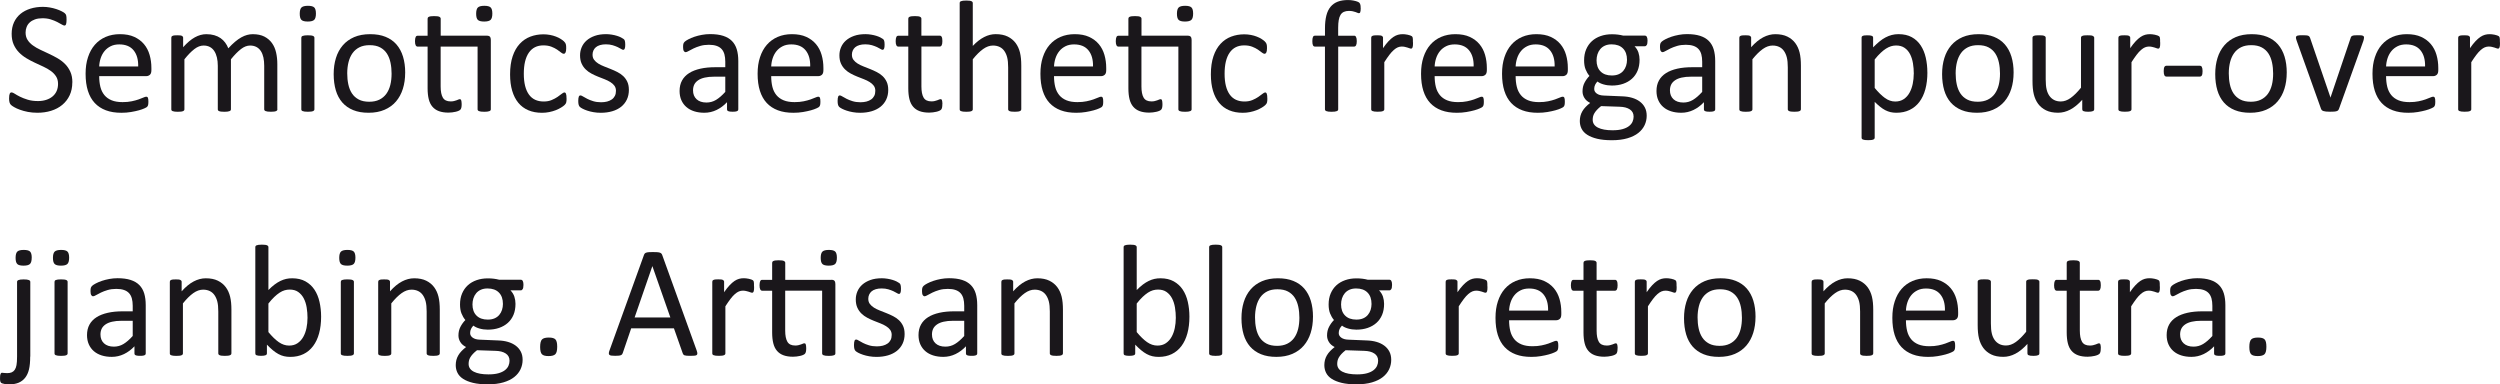 <?xml version="1.0" encoding="UTF-8"?><svg id="Layer_2" xmlns="http://www.w3.org/2000/svg" viewBox="0 0 921.71 141.71"><defs><style>.cls-1{fill:#1a171b;}</style></defs><g id="Layer_1-2"><g><path class="cls-1" d="M26.66,30.38c0,1.78-.33,3.36-.98,4.75-.65,1.39-1.56,2.56-2.72,3.53-1.16,.97-2.53,1.69-4.1,2.18-1.57,.49-3.27,.73-5.08,.73-1.27,0-2.45-.11-3.53-.32s-2.05-.48-2.9-.79-1.56-.63-2.14-.97c-.58-.33-.98-.62-1.2-.85-.22-.23-.39-.53-.5-.89-.11-.36-.16-.84-.16-1.45,0-.43,.02-.79,.06-1.07,.04-.28,.1-.51,.18-.69,.08-.18,.18-.3,.29-.37s.25-.1,.41-.1c.27,0,.66,.17,1.16,.5s1.14,.69,1.92,1.08c.78,.39,1.72,.76,2.83,1.1,1.1,.34,2.38,.51,3.82,.51,1.09,0,2.09-.15,3-.44s1.69-.71,2.34-1.25c.65-.54,1.16-1.2,1.51-1.98s.53-1.67,.53-2.67c0-1.07-.24-1.99-.73-2.75-.49-.76-1.13-1.43-1.93-2.01-.8-.58-1.71-1.1-2.74-1.58s-2.08-.97-3.15-1.46c-1.07-.5-2.12-1.05-3.13-1.66-1.02-.61-1.92-1.32-2.72-2.14-.8-.82-1.45-1.78-1.95-2.89s-.75-2.43-.75-3.97,.29-2.99,.86-4.23c.58-1.24,1.38-2.28,2.4-3.12s2.25-1.48,3.66-1.92c1.42-.44,2.94-.66,4.58-.66,.84,0,1.68,.07,2.53,.22s1.65,.34,2.4,.59c.75,.24,1.42,.52,2.01,.82s.97,.55,1.16,.73c.19,.19,.31,.33,.37,.44s.11,.24,.15,.41c.04,.17,.07,.37,.09,.6,.02,.23,.03,.54,.03,.91,0,.35-.01,.66-.04,.94s-.07,.5-.13,.69-.14,.32-.25,.41c-.11,.09-.23,.13-.37,.13-.22,0-.55-.14-1.01-.41-.46-.27-1.02-.58-1.68-.92-.66-.34-1.45-.65-2.36-.94s-1.93-.42-3.06-.42c-1.05,0-1.97,.14-2.75,.42-.78,.28-1.43,.66-1.93,1.13-.51,.47-.89,1.03-1.14,1.67-.25,.64-.38,1.33-.38,2.05,0,1.05,.24,1.96,.73,2.72,.49,.76,1.14,1.44,1.95,2.02,.81,.59,1.73,1.12,2.77,1.61,1.04,.49,2.09,.98,3.16,1.48,1.07,.5,2.13,1.04,3.16,1.64,1.04,.6,1.96,1.3,2.77,2.11,.81,.81,1.46,1.77,1.96,2.87s.75,2.41,.75,3.91Z"/><path class="cls-1" d="M55.81,25.96c0,.76-.19,1.3-.57,1.63-.38,.32-.82,.48-1.31,.48h-17.36c0,1.46,.15,2.78,.44,3.96s.79,2.18,1.47,3.02c.69,.84,1.58,1.48,2.68,1.93s2.44,.67,4.03,.67c1.26,0,2.37-.1,3.36-.31s1.83-.43,2.55-.69c.72-.25,1.31-.48,1.77-.69s.81-.31,1.05-.31c.14,0,.26,.03,.37,.1,.11,.07,.19,.17,.25,.31,.06,.14,.1,.33,.13,.57s.04,.54,.04,.89c0,.25-.01,.47-.03,.66-.02,.19-.04,.35-.07,.5s-.08,.28-.15,.4c-.07,.12-.16,.23-.26,.34-.11,.11-.42,.28-.95,.53s-1.21,.48-2.05,.72c-.84,.23-1.81,.44-2.92,.63-1.1,.19-2.28,.28-3.53,.28-2.17,0-4.07-.3-5.7-.91-1.63-.61-3-1.5-4.12-2.7s-1.95-2.69-2.52-4.48c-.57-1.8-.85-3.89-.85-6.27s.29-4.3,.88-6.11,1.43-3.34,2.53-4.6c1.1-1.26,2.44-2.23,4-2.9,1.56-.67,3.31-1.01,5.24-1.01,2.07,0,3.83,.33,5.29,1,1.45,.66,2.65,1.56,3.59,2.68s1.63,2.44,2.07,3.96,.66,3.13,.66,4.85v.88Zm-4.86-1.44c.06-2.54-.51-4.53-1.7-5.98s-2.95-2.17-5.29-2.17c-1.2,0-2.25,.22-3.15,.67s-1.66,1.04-2.27,1.79c-.61,.74-1.08,1.61-1.41,2.59-.33,.99-.52,2.02-.56,3.09h14.38Z"/><path class="cls-1" d="M102.28,40.28c0,.16-.04,.29-.12,.4-.08,.11-.21,.2-.38,.28s-.42,.14-.73,.18c-.31,.04-.7,.06-1.17,.06s-.89-.02-1.2-.06c-.31-.04-.56-.1-.75-.18-.19-.08-.32-.17-.4-.28-.08-.11-.12-.24-.12-.4V24.26c0-1.11-.1-2.13-.29-3.05-.2-.92-.51-1.71-.94-2.37-.43-.66-.98-1.17-1.64-1.52-.66-.35-1.45-.53-2.34-.53-1.11,0-2.23,.43-3.35,1.29-1.12,.86-2.36,2.12-3.71,3.78v18.43c0,.16-.04,.29-.12,.4-.08,.11-.21,.2-.4,.28-.19,.08-.44,.14-.75,.18-.31,.04-.7,.06-1.17,.06s-.83-.02-1.16-.06-.58-.1-.76-.18c-.19-.08-.31-.17-.38-.28-.07-.11-.1-.24-.1-.4V24.26c0-1.11-.11-2.13-.32-3.05-.22-.92-.54-1.71-.97-2.37-.43-.66-.97-1.17-1.63-1.52-.65-.35-1.43-.53-2.33-.53-1.11,0-2.24,.43-3.37,1.29-1.13,.86-2.36,2.12-3.69,3.78v18.43c0,.16-.04,.29-.12,.4-.08,.11-.21,.2-.38,.28s-.42,.14-.73,.18c-.31,.04-.71,.06-1.2,.06s-.86-.02-1.17-.06c-.31-.04-.56-.1-.75-.18-.19-.08-.31-.17-.38-.28-.07-.11-.1-.24-.1-.4V13.92c0-.16,.03-.29,.09-.4s.18-.21,.35-.29,.4-.15,.67-.18c.27-.03,.63-.04,1.08-.04s.79,.01,1.07,.04c.28,.03,.5,.09,.66,.18,.16,.09,.27,.19,.34,.29,.07,.11,.1,.24,.1,.4v3.49c1.48-1.66,2.92-2.88,4.32-3.65,1.4-.77,2.81-1.16,4.23-1.16,1.09,0,2.08,.13,2.94,.38,.87,.25,1.64,.61,2.3,1.07,.66,.46,1.23,1.01,1.7,1.64s.86,1.34,1.17,2.12c.88-.96,1.71-1.77,2.5-2.43s1.55-1.2,2.29-1.61,1.45-.71,2.14-.89c.69-.19,1.39-.28,2.09-.28,1.7,0,3.12,.3,4.28,.89,1.15,.6,2.08,1.39,2.8,2.39,.71,1,1.22,2.16,1.52,3.5,.3,1.34,.45,2.75,.45,4.23v16.67Z"/><path class="cls-1" d="M116.48,5.01c0,1.13-.22,1.9-.64,2.31-.43,.41-1.22,.62-2.37,.62s-1.91-.2-2.33-.6c-.42-.4-.63-1.16-.63-2.27s.21-1.9,.64-2.31c.43-.41,1.22-.62,2.37-.62s1.91,.2,2.33,.6c.42,.4,.63,1.16,.63,2.27Zm-.56,35.27c0,.16-.04,.29-.12,.4-.08,.11-.21,.2-.38,.28s-.42,.14-.73,.18c-.31,.04-.71,.06-1.2,.06s-.86-.02-1.17-.06c-.31-.04-.56-.1-.75-.18-.19-.08-.31-.17-.38-.28-.07-.11-.1-.24-.1-.4V13.92c0-.14,.03-.26,.1-.38,.07-.12,.19-.21,.38-.29,.19-.08,.43-.14,.75-.18,.31-.04,.7-.06,1.17-.06s.89,.02,1.2,.06c.31,.04,.56,.1,.73,.18s.3,.18,.38,.29c.08,.12,.12,.24,.12,.38v26.37Z"/><path class="cls-1" d="M149.38,26.81c0,2.15-.28,4.13-.85,5.93-.57,1.81-1.41,3.36-2.53,4.67-1.12,1.31-2.53,2.33-4.22,3.06-1.69,.73-3.65,1.1-5.87,1.1s-4.06-.32-5.67-.97-2.95-1.58-4.03-2.81c-1.07-1.23-1.88-2.72-2.4-4.48s-.79-3.75-.79-5.98,.28-4.13,.83-5.93,1.4-3.36,2.52-4.67c1.12-1.31,2.52-2.32,4.2-3.05,1.68-.72,3.64-1.08,5.89-1.08s4.06,.32,5.67,.97,2.95,1.58,4.03,2.81c1.07,1.23,1.88,2.72,2.42,4.48,.54,1.76,.81,3.74,.81,5.95Zm-5.01,.32c0-1.43-.13-2.77-.4-4.04s-.7-2.38-1.32-3.34-1.44-1.71-2.48-2.27c-1.04-.56-2.35-.83-3.9-.83-1.44,0-2.68,.25-3.71,.76-1.03,.51-1.89,1.23-2.56,2.15-.67,.93-1.17,2.03-1.49,3.3-.32,1.27-.49,2.66-.49,4.16s.13,2.8,.4,4.07c.27,1.27,.71,2.38,1.33,3.33s1.45,1.7,2.5,2.26,2.35,.83,3.9,.83c1.42,0,2.65-.25,3.7-.76,1.04-.51,1.9-1.22,2.57-2.14,.67-.92,1.16-2.01,1.48-3.28s.47-2.67,.47-4.19Z"/><path class="cls-1" d="M179.44,13.15c.59,0,.99,.13,1.2,.4,.21,.26,.32,.65,.32,1.16v25.58c0,.16-.04,.29-.12,.4-.08,.11-.21,.2-.4,.28-.19,.08-.44,.14-.75,.18-.31,.04-.69,.06-1.14,.06-.49,0-.89-.02-1.2-.06-.31-.04-.56-.1-.75-.18-.19-.08-.32-.17-.4-.28-.08-.11-.12-.24-.12-.4V17.17h-13.62v14.71c0,1.82,.27,3.19,.81,4.12,.54,.93,1.5,1.39,2.89,1.39,.45,0,.85-.04,1.2-.13s.66-.18,.94-.28c.27-.1,.51-.19,.7-.28,.19-.09,.37-.13,.53-.13,.1,0,.19,.02,.28,.07s.16,.14,.21,.28c.05,.14,.09,.32,.13,.56,.04,.23,.06,.53,.06,.88,0,.57-.04,1.01-.12,1.33-.08,.32-.2,.57-.35,.73-.16,.17-.39,.32-.7,.45-.31,.14-.67,.25-1.07,.34-.4,.09-.83,.16-1.27,.22-.45,.06-.9,.09-1.35,.09-1.37,0-2.54-.18-3.52-.54-.98-.36-1.78-.91-2.4-1.64-.63-.73-1.08-1.66-1.36-2.78-.28-1.12-.42-2.45-.42-3.97v-15.41h-3.69c-.29,0-.53-.16-.7-.47s-.26-.82-.26-1.52c0-.37,.02-.68,.07-.94,.05-.25,.11-.46,.19-.63,.08-.17,.18-.28,.31-.35,.13-.07,.27-.1,.42-.1h3.66V6.88c0-.14,.03-.26,.1-.38,.07-.12,.19-.22,.38-.31,.19-.09,.43-.15,.75-.19,.31-.04,.7-.06,1.17-.06s.89,.02,1.2,.06c.31,.04,.56,.1,.73,.19s.3,.19,.38,.31c.08,.12,.12,.24,.12,.38v6.27h16.96Zm2.08-8.14c0,1.13-.22,1.9-.64,2.31-.43,.41-1.22,.62-2.37,.62s-1.91-.2-2.33-.6c-.42-.4-.63-1.16-.63-2.27s.21-1.9,.64-2.31c.43-.41,1.22-.62,2.37-.62s1.91,.2,2.33,.6c.42,.4,.63,1.16,.63,2.27Z"/><path class="cls-1" d="M208.89,36.27c0,.33-.01,.62-.03,.86-.02,.24-.05,.45-.1,.62-.05,.17-.11,.31-.18,.44-.07,.13-.22,.31-.47,.56-.24,.24-.66,.55-1.25,.91s-1.25,.68-1.98,.97-1.53,.51-2.39,.69c-.86,.18-1.75,.26-2.67,.26-1.89,0-3.57-.31-5.04-.94s-2.69-1.54-3.68-2.74c-.99-1.2-1.74-2.68-2.26-4.42-.52-1.75-.78-3.76-.78-6.05,0-2.6,.32-4.83,.95-6.69,.63-1.87,1.5-3.39,2.61-4.58,1.1-1.19,2.4-2.08,3.9-2.65s3.11-.86,4.85-.86c.84,0,1.66,.08,2.45,.23s1.52,.36,2.18,.62c.66,.25,1.25,.55,1.77,.88,.52,.33,.89,.62,1.13,.85s.4,.42,.48,.56,.16,.3,.22,.48,.1,.4,.12,.63c.02,.23,.03,.53,.03,.88,0,.76-.09,1.29-.26,1.6s-.39,.45-.64,.45c-.29,0-.63-.16-1.01-.48s-.86-.68-1.45-1.07-1.29-.75-2.12-1.07c-.83-.32-1.81-.48-2.94-.48-2.32,0-4.11,.89-5.35,2.68-1.24,1.79-1.86,4.38-1.86,7.78,0,1.7,.16,3.19,.48,4.47s.8,2.35,1.42,3.21c.62,.86,1.39,1.5,2.3,1.92s1.95,.63,3.12,.63,2.09-.18,2.93-.53c.84-.35,1.57-.74,2.18-1.16s1.13-.8,1.55-1.14c.42-.34,.75-.51,.98-.51,.14,0,.25,.04,.35,.12,.1,.08,.18,.21,.25,.4,.07,.19,.12,.42,.15,.7s.04,.62,.04,1.01Z"/><path class="cls-1" d="M231.86,33.11c0,1.35-.25,2.55-.75,3.6s-1.21,1.94-2.12,2.67c-.92,.72-2.01,1.27-3.28,1.64-1.27,.37-2.67,.56-4.19,.56-.94,0-1.83-.07-2.68-.22s-1.61-.33-2.29-.56-1.25-.46-1.71-.7-.81-.46-1.03-.66c-.22-.2-.37-.47-.47-.82-.1-.35-.15-.83-.15-1.44,0-.37,.02-.68,.06-.94,.04-.25,.09-.46,.15-.62s.14-.27,.25-.34c.11-.07,.23-.1,.37-.1,.21,0,.53,.13,.95,.4,.42,.26,.94,.55,1.55,.86s1.34,.6,2.18,.86c.84,.26,1.81,.4,2.9,.4,.82,0,1.56-.09,2.23-.26,.66-.18,1.24-.43,1.73-.78,.49-.34,.86-.78,1.13-1.3s.4-1.15,.4-1.88-.19-1.37-.57-1.88-.88-.96-1.51-1.35c-.63-.39-1.33-.74-2.11-1.04-.78-.3-1.59-.62-2.42-.95-.83-.33-1.64-.71-2.43-1.13s-1.5-.93-2.12-1.54c-.63-.61-1.13-1.33-1.51-2.17s-.57-1.85-.57-3.02c0-1.04,.2-2.03,.6-2.97,.4-.95,1-1.78,1.8-2.49,.8-.71,1.8-1.28,3-1.71s2.6-.64,4.2-.64c.7,0,1.41,.06,2.11,.18s1.34,.26,1.9,.44c.57,.18,1.05,.37,1.45,.57,.4,.21,.7,.39,.91,.54s.34,.29,.41,.41c.07,.12,.12,.25,.15,.4s.06,.33,.09,.54,.04,.48,.04,.79c0,.33-.01,.62-.04,.86s-.08,.44-.15,.6c-.07,.16-.15,.27-.25,.34-.1,.07-.21,.1-.32,.1-.18,0-.43-.11-.76-.32-.33-.21-.76-.44-1.29-.69s-1.15-.47-1.86-.69c-.71-.21-1.53-.32-2.45-.32-.82,0-1.54,.09-2.17,.28-.63,.19-1.14,.45-1.54,.79-.4,.34-.7,.75-.91,1.22s-.31,.98-.31,1.52c0,.76,.19,1.4,.59,1.92,.39,.52,.9,.97,1.52,1.36,.62,.39,1.34,.74,2.14,1.05,.8,.31,1.62,.63,2.45,.97,.83,.33,1.65,.7,2.46,1.11,.81,.41,1.53,.91,2.15,1.49,.62,.59,1.13,1.29,1.51,2.11s.57,1.8,.57,2.93Z"/><path class="cls-1" d="M272.2,40.31c0,.23-.08,.41-.23,.53-.16,.12-.37,.21-.64,.26-.27,.06-.67,.09-1.2,.09s-.91-.03-1.22-.09c-.3-.06-.52-.15-.66-.26-.14-.12-.21-.29-.21-.53v-2.64c-1.15,1.23-2.44,2.19-3.85,2.87-1.42,.68-2.92,1.03-4.5,1.03-1.39,0-2.64-.18-3.76-.54-1.12-.36-2.08-.88-2.87-1.57s-1.41-1.52-1.85-2.52-.66-2.13-.66-3.4c0-1.48,.3-2.77,.91-3.87,.6-1.09,1.47-2,2.61-2.72,1.13-.72,2.52-1.26,4.16-1.63s3.49-.54,5.54-.54h3.63v-2.05c0-1.02-.11-1.91-.32-2.7-.22-.78-.56-1.43-1.04-1.95-.48-.52-1.1-.91-1.86-1.17s-1.7-.4-2.81-.4c-1.19,0-2.26,.14-3.21,.42-.95,.28-1.78,.6-2.49,.94-.71,.34-1.31,.65-1.79,.94-.48,.28-.83,.42-1.07,.42-.16,0-.29-.04-.41-.12s-.22-.2-.31-.35-.15-.36-.19-.6c-.04-.24-.06-.51-.06-.81,0-.49,.03-.87,.1-1.16,.07-.28,.23-.55,.5-.81s.72-.55,1.36-.89,1.39-.65,2.23-.94c.84-.28,1.76-.52,2.75-.7s2-.28,3.02-.28c1.89,0,3.51,.21,4.83,.64,1.33,.43,2.4,1.06,3.22,1.89s1.42,1.86,1.79,3.09c.37,1.23,.56,2.67,.56,4.31v17.78Zm-4.8-12.04h-4.13c-1.33,0-2.48,.11-3.46,.34-.98,.22-1.79,.56-2.43,1s-1.12,.97-1.42,1.58c-.3,.62-.45,1.32-.45,2.12,0,1.37,.43,2.46,1.3,3.27,.87,.81,2.08,1.22,3.65,1.22,1.27,0,2.45-.32,3.53-.97s2.22-1.63,3.41-2.96v-5.6Z"/><path class="cls-1" d="M303.57,25.96c0,.76-.19,1.3-.57,1.63-.38,.32-.82,.48-1.31,.48h-17.36c0,1.46,.15,2.78,.44,3.96s.79,2.18,1.47,3.02c.69,.84,1.58,1.48,2.68,1.93s2.44,.67,4.03,.67c1.26,0,2.37-.1,3.36-.31s1.83-.43,2.55-.69c.72-.25,1.31-.48,1.77-.69s.81-.31,1.05-.31c.14,0,.26,.03,.37,.1,.11,.07,.19,.17,.25,.31,.06,.14,.1,.33,.13,.57s.04,.54,.04,.89c0,.25-.01,.47-.03,.66-.02,.19-.04,.35-.07,.5s-.08,.28-.15,.4c-.07,.12-.16,.23-.26,.34-.11,.11-.42,.28-.95,.53s-1.21,.48-2.05,.72c-.84,.23-1.81,.44-2.92,.63-1.1,.19-2.28,.28-3.53,.28-2.17,0-4.07-.3-5.7-.91-1.63-.61-3-1.5-4.12-2.7s-1.95-2.69-2.52-4.48c-.57-1.8-.85-3.89-.85-6.27s.29-4.3,.88-6.11,1.43-3.34,2.53-4.6c1.1-1.26,2.44-2.23,4-2.9,1.56-.67,3.31-1.01,5.24-1.01,2.07,0,3.83,.33,5.29,1,1.45,.66,2.65,1.56,3.59,2.68s1.63,2.44,2.07,3.96,.66,3.13,.66,4.85v.88Zm-4.86-1.44c.06-2.54-.51-4.53-1.7-5.98s-2.95-2.17-5.29-2.17c-1.2,0-2.25,.22-3.15,.67s-1.66,1.04-2.27,1.79c-.61,.74-1.08,1.61-1.41,2.59-.33,.99-.52,2.02-.56,3.09h14.38Z"/><path class="cls-1" d="M327.48,33.11c0,1.35-.25,2.55-.75,3.6s-1.21,1.94-2.12,2.67c-.92,.72-2.01,1.27-3.28,1.64-1.27,.37-2.67,.56-4.19,.56-.94,0-1.83-.07-2.68-.22s-1.61-.33-2.29-.56-1.25-.46-1.71-.7-.81-.46-1.03-.66c-.22-.2-.37-.47-.47-.82-.1-.35-.15-.83-.15-1.44,0-.37,.02-.68,.06-.94,.04-.25,.09-.46,.15-.62s.14-.27,.25-.34c.11-.07,.23-.1,.37-.1,.21,0,.53,.13,.95,.4,.42,.26,.94,.55,1.55,.86s1.34,.6,2.18,.86c.84,.26,1.81,.4,2.9,.4,.82,0,1.56-.09,2.23-.26,.66-.18,1.24-.43,1.73-.78,.49-.34,.86-.78,1.13-1.3s.4-1.15,.4-1.88-.19-1.37-.57-1.88-.88-.96-1.51-1.35c-.63-.39-1.33-.74-2.11-1.04-.78-.3-1.59-.62-2.42-.95-.83-.33-1.64-.71-2.43-1.13s-1.5-.93-2.12-1.54c-.63-.61-1.13-1.33-1.51-2.17s-.57-1.85-.57-3.02c0-1.04,.2-2.03,.6-2.97,.4-.95,1-1.78,1.8-2.49,.8-.71,1.8-1.28,3-1.71s2.6-.64,4.2-.64c.7,0,1.41,.06,2.11,.18s1.34,.26,1.9,.44c.57,.18,1.05,.37,1.45,.57,.4,.21,.7,.39,.91,.54s.34,.29,.41,.41c.07,.12,.12,.25,.15,.4s.06,.33,.09,.54,.04,.48,.04,.79c0,.33-.01,.62-.04,.86s-.08,.44-.15,.6c-.07,.16-.15,.27-.25,.34-.1,.07-.21,.1-.32,.1-.18,0-.43-.11-.76-.32-.33-.21-.76-.44-1.29-.69s-1.15-.47-1.86-.69c-.71-.21-1.53-.32-2.45-.32-.82,0-1.54,.09-2.17,.28-.63,.19-1.14,.45-1.54,.79-.4,.34-.7,.75-.91,1.22s-.31,.98-.31,1.52c0,.76,.19,1.4,.59,1.92,.39,.52,.9,.97,1.52,1.36,.62,.39,1.34,.74,2.14,1.05,.8,.31,1.62,.63,2.45,.97,.83,.33,1.65,.7,2.46,1.11,.81,.41,1.53,.91,2.15,1.49,.62,.59,1.13,1.29,1.51,2.11s.57,1.8,.57,2.93Z"/><path class="cls-1" d="M347.43,38.35c0,.57-.04,1.02-.12,1.35-.08,.33-.2,.58-.35,.73-.16,.16-.39,.3-.7,.44-.31,.14-.67,.25-1.07,.34-.4,.09-.83,.16-1.27,.22-.45,.06-.9,.09-1.35,.09-1.37,0-2.54-.18-3.52-.54-.98-.36-1.78-.91-2.4-1.64-.63-.73-1.08-1.66-1.36-2.78-.28-1.12-.42-2.45-.42-3.97v-15.41h-3.69c-.29,0-.53-.16-.7-.47s-.26-.82-.26-1.52c0-.37,.02-.68,.07-.94,.05-.25,.11-.46,.19-.63,.08-.17,.18-.28,.31-.35,.13-.07,.27-.1,.42-.1h3.66V6.88c0-.14,.03-.26,.1-.38,.07-.12,.19-.22,.38-.31,.19-.09,.43-.15,.75-.19,.31-.04,.7-.06,1.17-.06s.89,.02,1.2,.06c.31,.04,.56,.1,.73,.19s.3,.19,.38,.31c.08,.12,.12,.24,.12,.38v6.27h6.77c.16,0,.29,.03,.41,.1s.22,.19,.31,.35,.15,.38,.19,.63c.04,.25,.06,.57,.06,.94,0,.7-.09,1.21-.26,1.52s-.41,.47-.7,.47h-6.77v14.71c0,1.82,.27,3.19,.81,4.12,.54,.93,1.5,1.39,2.89,1.39,.45,0,.85-.04,1.2-.13s.66-.18,.94-.28c.27-.1,.51-.19,.7-.28,.19-.09,.37-.13,.53-.13,.1,0,.19,.02,.28,.07s.16,.14,.21,.28c.05,.14,.09,.32,.13,.56,.04,.23,.06,.53,.06,.88Z"/><path class="cls-1" d="M376.52,40.28c0,.16-.04,.29-.12,.4-.08,.11-.21,.2-.38,.28s-.42,.14-.73,.18c-.31,.04-.7,.06-1.17,.06s-.89-.02-1.2-.06c-.31-.04-.56-.1-.73-.18s-.3-.17-.38-.28c-.08-.11-.12-.24-.12-.4v-15.44c0-1.5-.12-2.71-.35-3.63s-.58-1.71-1.03-2.37c-.45-.66-1.03-1.17-1.74-1.52-.71-.35-1.54-.53-2.48-.53-1.21,0-2.42,.43-3.63,1.29-1.21,.86-2.48,2.12-3.81,3.78v18.43c0,.16-.04,.29-.12,.4-.08,.11-.21,.2-.38,.28s-.42,.14-.73,.18c-.31,.04-.71,.06-1.2,.06s-.86-.02-1.17-.06c-.31-.04-.56-.1-.75-.18-.19-.08-.31-.17-.38-.28-.07-.11-.1-.24-.1-.4V1.14c0-.16,.03-.29,.1-.41,.07-.12,.19-.21,.38-.29,.19-.08,.43-.14,.75-.18,.31-.04,.7-.06,1.17-.06s.89,.02,1.2,.06c.31,.04,.56,.1,.73,.18s.3,.18,.38,.29c.08,.12,.12,.25,.12,.41v15.79c1.39-1.46,2.78-2.55,4.19-3.27s2.82-1.07,4.25-1.07c1.76,0,3.24,.3,4.44,.89s2.17,1.39,2.92,2.39c.74,1,1.27,2.16,1.6,3.5s.48,2.95,.48,4.85v16.05Z"/><path class="cls-1" d="M407.84,25.96c0,.76-.19,1.3-.57,1.63-.38,.32-.82,.48-1.31,.48h-17.36c0,1.46,.15,2.78,.44,3.96s.79,2.18,1.47,3.02c.69,.84,1.58,1.48,2.68,1.93s2.44,.67,4.03,.67c1.26,0,2.37-.1,3.36-.31s1.83-.43,2.55-.69c.72-.25,1.31-.48,1.77-.69s.81-.31,1.05-.31c.14,0,.26,.03,.37,.1,.11,.07,.19,.17,.25,.31,.06,.14,.1,.33,.13,.57s.04,.54,.04,.89c0,.25-.01,.47-.03,.66-.02,.19-.04,.35-.07,.5s-.08,.28-.15,.4c-.07,.12-.16,.23-.26,.34-.11,.11-.42,.28-.95,.53s-1.21,.48-2.05,.72c-.84,.23-1.81,.44-2.92,.63-1.1,.19-2.28,.28-3.53,.28-2.17,0-4.07-.3-5.7-.91-1.63-.61-3-1.5-4.12-2.7s-1.95-2.69-2.52-4.48c-.57-1.8-.85-3.89-.85-6.27s.29-4.3,.88-6.11,1.43-3.34,2.53-4.6c1.1-1.26,2.44-2.23,4-2.9,1.56-.67,3.31-1.01,5.24-1.01,2.07,0,3.83,.33,5.29,1,1.45,.66,2.65,1.56,3.59,2.68s1.63,2.44,2.07,3.96,.66,3.13,.66,4.85v.88Zm-4.86-1.44c.06-2.54-.51-4.53-1.7-5.98s-2.95-2.17-5.29-2.17c-1.2,0-2.25,.22-3.15,.67s-1.66,1.04-2.27,1.79c-.61,.74-1.08,1.61-1.41,2.59-.33,.99-.52,2.02-.56,3.09h14.38Z"/><path class="cls-1" d="M437.81,13.15c.59,0,.99,.13,1.2,.4,.21,.26,.32,.65,.32,1.16v25.58c0,.16-.04,.29-.12,.4-.08,.11-.21,.2-.4,.28-.19,.08-.44,.14-.75,.18-.31,.04-.69,.06-1.14,.06-.49,0-.89-.02-1.2-.06-.31-.04-.56-.1-.75-.18-.19-.08-.32-.17-.4-.28-.08-.11-.12-.24-.12-.4V17.17h-13.62v14.71c0,1.82,.27,3.19,.81,4.12,.54,.93,1.5,1.39,2.89,1.39,.45,0,.85-.04,1.2-.13s.66-.18,.94-.28c.27-.1,.51-.19,.7-.28,.19-.09,.37-.13,.53-.13,.1,0,.19,.02,.28,.07s.16,.14,.21,.28c.05,.14,.09,.32,.13,.56,.04,.23,.06,.53,.06,.88,0,.57-.04,1.01-.12,1.33-.08,.32-.2,.57-.35,.73-.16,.17-.39,.32-.7,.45-.31,.14-.67,.25-1.07,.34-.4,.09-.83,.16-1.27,.22-.45,.06-.9,.09-1.35,.09-1.37,0-2.54-.18-3.52-.54-.98-.36-1.78-.91-2.4-1.64-.63-.73-1.08-1.66-1.36-2.78-.28-1.12-.42-2.45-.42-3.97v-15.41h-3.69c-.29,0-.53-.16-.7-.47s-.26-.82-.26-1.52c0-.37,.02-.68,.07-.94,.05-.25,.11-.46,.19-.63,.08-.17,.18-.28,.31-.35,.13-.07,.27-.1,.42-.1h3.66V6.88c0-.14,.03-.26,.1-.38,.07-.12,.19-.22,.38-.31,.19-.09,.43-.15,.75-.19,.31-.04,.7-.06,1.17-.06s.89,.02,1.2,.06c.31,.04,.56,.1,.73,.19s.3,.19,.38,.31c.08,.12,.12,.24,.12,.38v6.27h16.96Zm2.08-8.14c0,1.13-.22,1.9-.64,2.31-.43,.41-1.22,.62-2.37,.62s-1.91-.2-2.33-.6c-.42-.4-.63-1.16-.63-2.27s.21-1.9,.64-2.31c.43-.41,1.22-.62,2.37-.62s1.91,.2,2.33,.6c.42,.4,.63,1.16,.63,2.27Z"/><path class="cls-1" d="M467.26,36.27c0,.33-.01,.62-.03,.86-.02,.24-.05,.45-.1,.62-.05,.17-.11,.31-.18,.44-.07,.13-.22,.31-.47,.56-.24,.24-.66,.55-1.25,.91s-1.25,.68-1.98,.97-1.53,.51-2.39,.69c-.86,.18-1.75,.26-2.67,.26-1.89,0-3.57-.31-5.04-.94s-2.69-1.54-3.68-2.74c-.99-1.2-1.74-2.68-2.26-4.42-.52-1.75-.78-3.76-.78-6.05,0-2.6,.32-4.83,.95-6.69,.63-1.87,1.5-3.39,2.61-4.58,1.1-1.19,2.4-2.08,3.9-2.65s3.11-.86,4.85-.86c.84,0,1.66,.08,2.45,.23s1.52,.36,2.18,.62c.66,.25,1.25,.55,1.77,.88,.52,.33,.89,.62,1.13,.85s.4,.42,.48,.56,.16,.3,.22,.48,.1,.4,.12,.63c.02,.23,.03,.53,.03,.88,0,.76-.09,1.29-.26,1.6s-.39,.45-.64,.45c-.29,0-.63-.16-1.01-.48s-.86-.68-1.45-1.07-1.29-.75-2.12-1.07c-.83-.32-1.81-.48-2.94-.48-2.32,0-4.11,.89-5.35,2.68-1.24,1.79-1.86,4.38-1.86,7.78,0,1.7,.16,3.19,.48,4.47s.8,2.35,1.42,3.21c.62,.86,1.39,1.5,2.3,1.92s1.95,.63,3.12,.63,2.09-.18,2.93-.53c.84-.35,1.57-.74,2.18-1.16s1.13-.8,1.55-1.14c.42-.34,.75-.51,.98-.51,.14,0,.25,.04,.35,.12,.1,.08,.18,.21,.25,.4,.07,.19,.12,.42,.15,.7s.04,.62,.04,1.01Z"/><path class="cls-1" d="M501.68,3.08c0,.37-.02,.67-.06,.89-.04,.22-.08,.41-.13,.54-.05,.14-.11,.23-.19,.28-.08,.05-.18,.07-.29,.07-.14,0-.31-.04-.51-.13s-.45-.19-.75-.29-.64-.21-1.04-.29c-.4-.09-.86-.13-1.39-.13-.72,0-1.34,.12-1.85,.35-.51,.23-.92,.6-1.23,1.1-.31,.5-.54,1.14-.67,1.93-.14,.79-.21,1.75-.21,2.89v2.87h5.89c.16,0,.29,.03,.4,.1,.11,.07,.21,.19,.29,.35s.16,.38,.21,.63c.05,.25,.07,.57,.07,.94,0,.7-.09,1.21-.26,1.52s-.41,.47-.7,.47h-5.89v23.12c0,.16-.04,.29-.12,.4-.08,.11-.21,.2-.4,.28-.19,.08-.44,.14-.75,.18-.31,.04-.7,.06-1.17,.06s-.86-.02-1.17-.06c-.31-.04-.56-.1-.75-.18-.19-.08-.32-.17-.4-.28-.08-.11-.12-.24-.12-.4V17.17h-3.72c-.31,0-.55-.16-.7-.47-.16-.31-.23-.82-.23-1.52,0-.37,.02-.68,.06-.94,.04-.25,.1-.46,.18-.63,.08-.17,.18-.28,.29-.35s.25-.1,.41-.1h3.72v-2.72c0-1.84,.17-3.41,.51-4.73,.34-1.32,.86-2.4,1.57-3.24s1.59-1.46,2.65-1.86c1.06-.4,2.32-.6,3.76-.6,.68,0,1.35,.06,1.99,.19s1.14,.26,1.49,.41,.59,.28,.7,.4,.21,.27,.29,.45c.08,.19,.13,.41,.16,.67s.04,.58,.04,.95Z"/><path class="cls-1" d="M520.96,15.64c0,.43-.01,.79-.03,1.08-.02,.29-.06,.52-.12,.69s-.13,.29-.22,.38-.21,.13-.37,.13-.35-.04-.57-.13c-.22-.09-.48-.18-.76-.26-.28-.09-.6-.17-.95-.25s-.73-.12-1.14-.12c-.49,0-.97,.1-1.44,.29s-.96,.52-1.48,.97c-.52,.45-1.06,1.04-1.63,1.79-.57,.74-1.19,1.65-1.88,2.72v17.34c0,.16-.04,.29-.12,.4-.08,.11-.21,.2-.38,.28s-.42,.14-.73,.18c-.31,.04-.71,.06-1.2,.06s-.86-.02-1.17-.06c-.31-.04-.56-.1-.75-.18-.19-.08-.31-.17-.38-.28-.07-.11-.1-.24-.1-.4V13.92c0-.16,.03-.29,.09-.4s.18-.21,.35-.29,.4-.15,.67-.18c.27-.03,.63-.04,1.08-.04s.79,.01,1.07,.04c.28,.03,.5,.09,.66,.18,.16,.09,.27,.19,.34,.29,.07,.11,.1,.24,.1,.4v3.84c.72-1.05,1.4-1.91,2.04-2.58,.63-.66,1.23-1.19,1.8-1.57,.57-.38,1.13-.64,1.68-.79s1.12-.22,1.68-.22c.25,0,.54,.01,.86,.04s.66,.08,1.01,.16,.67,.17,.95,.26c.28,.1,.48,.2,.6,.29s.19,.19,.23,.28c.04,.09,.07,.2,.1,.34s.05,.34,.06,.6c0,.26,.01,.62,.01,1.07Z"/><path class="cls-1" d="M548.17,25.96c0,.76-.19,1.3-.57,1.63-.38,.32-.82,.48-1.31,.48h-17.36c0,1.46,.15,2.78,.44,3.96s.79,2.18,1.47,3.02c.69,.84,1.58,1.48,2.68,1.93s2.44,.67,4.03,.67c1.26,0,2.37-.1,3.36-.31s1.83-.43,2.55-.69c.72-.25,1.31-.48,1.77-.69s.81-.31,1.05-.31c.14,0,.26,.03,.37,.1,.11,.07,.19,.17,.25,.31,.06,.14,.1,.33,.13,.57s.04,.54,.04,.89c0,.25-.01,.47-.03,.66-.02,.19-.04,.35-.07,.5s-.08,.28-.15,.4c-.07,.12-.16,.23-.26,.34-.11,.11-.42,.28-.95,.53s-1.21,.48-2.05,.72c-.84,.23-1.81,.44-2.92,.63-1.1,.19-2.28,.28-3.53,.28-2.17,0-4.07-.3-5.7-.91-1.63-.61-3-1.5-4.12-2.7s-1.95-2.69-2.52-4.48c-.57-1.8-.85-3.89-.85-6.27s.29-4.3,.88-6.11,1.43-3.34,2.53-4.6c1.1-1.26,2.44-2.23,4-2.9,1.56-.67,3.31-1.01,5.24-1.01,2.07,0,3.83,.33,5.29,1,1.45,.66,2.65,1.56,3.59,2.68s1.63,2.44,2.07,3.96,.66,3.13,.66,4.85v.88Zm-4.86-1.44c.06-2.54-.51-4.53-1.7-5.98s-2.95-2.17-5.29-2.17c-1.2,0-2.25,.22-3.15,.67s-1.66,1.04-2.27,1.79c-.61,.74-1.08,1.61-1.41,2.59-.33,.99-.52,2.02-.56,3.09h14.38Z"/><path class="cls-1" d="M578.03,25.96c0,.76-.19,1.3-.57,1.63-.38,.32-.82,.48-1.31,.48h-17.36c0,1.46,.15,2.78,.44,3.96s.79,2.18,1.47,3.02c.69,.84,1.58,1.48,2.68,1.93s2.44,.67,4.03,.67c1.26,0,2.37-.1,3.36-.31s1.83-.43,2.55-.69c.72-.25,1.31-.48,1.77-.69s.81-.31,1.05-.31c.14,0,.26,.03,.37,.1,.11,.07,.19,.17,.25,.31,.06,.14,.1,.33,.13,.57s.04,.54,.04,.89c0,.25-.01,.47-.03,.66-.02,.19-.04,.35-.07,.5s-.08,.28-.15,.4c-.07,.12-.16,.23-.26,.34-.11,.11-.42,.28-.95,.53s-1.21,.48-2.05,.72c-.84,.23-1.81,.44-2.92,.63-1.1,.19-2.28,.28-3.53,.28-2.17,0-4.07-.3-5.7-.91-1.63-.61-3-1.5-4.12-2.7s-1.95-2.69-2.52-4.48c-.57-1.8-.85-3.89-.85-6.27s.29-4.3,.88-6.11,1.43-3.34,2.53-4.6c1.1-1.26,2.44-2.23,4-2.9,1.56-.67,3.31-1.01,5.24-1.01,2.07,0,3.83,.33,5.29,1,1.45,.66,2.65,1.56,3.59,2.68s1.63,2.44,2.07,3.96,.66,3.13,.66,4.85v.88Zm-4.86-1.44c.06-2.54-.51-4.53-1.7-5.98s-2.95-2.17-5.29-2.17c-1.2,0-2.25,.22-3.15,.67s-1.66,1.04-2.27,1.79c-.61,.74-1.08,1.61-1.41,2.59-.33,.99-.52,2.02-.56,3.09h14.38Z"/><path class="cls-1" d="M607.41,15.12c0,.68-.09,1.18-.28,1.48-.19,.3-.42,.45-.72,.45h-3.78c.68,.7,1.16,1.48,1.44,2.33,.27,.85,.41,1.73,.41,2.65,0,1.52-.24,2.87-.73,4.04-.49,1.17-1.19,2.16-2.09,2.97s-1.99,1.43-3.24,1.86c-1.25,.43-2.64,.64-4.16,.64-1.07,0-2.09-.14-3.06-.42s-1.71-.64-2.24-1.07c-.35,.35-.64,.75-.86,1.2-.22,.45-.34,.97-.34,1.55,0,.68,.32,1.25,.95,1.7,.63,.45,1.48,.69,2.53,.73l6.88,.29c1.31,.04,2.51,.22,3.6,.54,1.09,.32,2.04,.78,2.84,1.38,.8,.6,1.43,1.33,1.88,2.2,.45,.87,.67,1.88,.67,3.03,0,1.21-.25,2.36-.76,3.46-.51,1.09-1.28,2.06-2.33,2.89-1.04,.83-2.38,1.48-4,1.96-1.62,.48-3.54,.72-5.74,.72s-3.94-.18-5.43-.54-2.72-.85-3.68-1.48c-.96-.62-1.65-1.37-2.08-2.24-.43-.87-.64-1.81-.64-2.83,0-.64,.08-1.27,.23-1.88,.16-.61,.4-1.18,.72-1.73s.72-1.07,1.2-1.57c.48-.5,1.03-.99,1.66-1.48-.96-.49-1.67-1.1-2.12-1.85-.46-.74-.69-1.54-.69-2.4,0-1.19,.24-2.26,.73-3.19,.49-.94,1.09-1.78,1.82-2.52-.61-.72-1.08-1.54-1.44-2.45s-.53-2.01-.53-3.3c0-1.5,.25-2.85,.76-4.04,.51-1.19,1.21-2.2,2.11-3.02,.9-.82,1.98-1.45,3.24-1.89s2.63-.66,4.12-.66c.8,0,1.55,.04,2.24,.13,.69,.09,1.34,.21,1.95,.37h7.97c.33,0,.58,.16,.75,.48,.17,.32,.25,.82,.25,1.48Zm-5.13,27.83c0-1.13-.46-2.01-1.39-2.62-.93-.62-2.18-.94-3.76-.98l-6.83-.23c-.63,.49-1.14,.95-1.54,1.39-.4,.44-.72,.86-.95,1.26s-.4,.8-.48,1.19-.13,.79-.13,1.2c0,1.27,.64,2.23,1.93,2.89s3.09,.98,5.39,.98c1.46,0,2.69-.14,3.68-.42,.99-.28,1.78-.66,2.39-1.13,.6-.47,1.04-1.01,1.3-1.61s.4-1.24,.4-1.9Zm-2.43-20.89c0-1.8-.49-3.2-1.48-4.2-.99-1.01-2.39-1.51-4.2-1.51-.94,0-1.75,.16-2.45,.47-.69,.31-1.27,.74-1.73,1.29-.46,.55-.8,1.18-1.03,1.89-.22,.71-.34,1.46-.34,2.24,0,1.74,.49,3.11,1.48,4.1,.99,1,2.37,1.49,4.15,1.49,.96,0,1.79-.15,2.49-.45s1.28-.72,1.74-1.26c.46-.54,.8-1.16,1.03-1.86,.22-.7,.34-1.44,.34-2.2Z"/><path class="cls-1" d="M632.37,40.31c0,.23-.08,.41-.23,.53-.16,.12-.37,.21-.64,.26-.27,.06-.67,.09-1.2,.09s-.91-.03-1.22-.09c-.3-.06-.52-.15-.66-.26-.14-.12-.21-.29-.21-.53v-2.64c-1.15,1.23-2.44,2.19-3.85,2.87-1.42,.68-2.92,1.03-4.5,1.03-1.39,0-2.64-.18-3.76-.54-1.12-.36-2.08-.88-2.87-1.57s-1.41-1.52-1.85-2.52-.66-2.13-.66-3.4c0-1.48,.3-2.77,.91-3.87,.6-1.09,1.47-2,2.61-2.72,1.13-.72,2.52-1.26,4.16-1.63s3.49-.54,5.54-.54h3.63v-2.05c0-1.02-.11-1.91-.32-2.7-.22-.78-.56-1.43-1.04-1.95-.48-.52-1.1-.91-1.86-1.17s-1.7-.4-2.81-.4c-1.19,0-2.26,.14-3.21,.42-.95,.28-1.78,.6-2.49,.94-.71,.34-1.31,.65-1.79,.94-.48,.28-.83,.42-1.07,.42-.16,0-.29-.04-.41-.12s-.22-.2-.31-.35-.15-.36-.19-.6c-.04-.24-.06-.51-.06-.81,0-.49,.03-.87,.1-1.16,.07-.28,.23-.55,.5-.81s.72-.55,1.36-.89,1.39-.65,2.23-.94c.84-.28,1.76-.52,2.75-.7s2-.28,3.02-.28c1.89,0,3.51,.21,4.83,.64,1.33,.43,2.4,1.06,3.22,1.89s1.42,1.86,1.79,3.09c.37,1.23,.56,2.67,.56,4.31v17.78Zm-4.8-12.04h-4.13c-1.33,0-2.48,.11-3.46,.34-.98,.22-1.79,.56-2.43,1s-1.12,.97-1.42,1.58c-.3,.62-.45,1.32-.45,2.12,0,1.37,.43,2.46,1.3,3.27,.87,.81,2.08,1.22,3.65,1.22,1.27,0,2.45-.32,3.53-.97s2.22-1.63,3.41-2.96v-5.6Z"/><path class="cls-1" d="M663.96,40.28c0,.16-.04,.29-.12,.4-.08,.11-.21,.2-.38,.28s-.42,.14-.73,.18c-.31,.04-.7,.06-1.17,.06s-.89-.02-1.2-.06c-.31-.04-.56-.1-.73-.18s-.3-.17-.38-.28c-.08-.11-.12-.24-.12-.4v-15.44c0-1.5-.12-2.71-.35-3.63s-.58-1.71-1.03-2.37c-.45-.66-1.03-1.17-1.74-1.52-.71-.35-1.54-.53-2.48-.53-1.21,0-2.42,.43-3.63,1.29-1.21,.86-2.48,2.12-3.81,3.78v18.43c0,.16-.04,.29-.12,.4-.08,.11-.21,.2-.38,.28s-.42,.14-.73,.18c-.31,.04-.71,.06-1.2,.06s-.86-.02-1.17-.06c-.31-.04-.56-.1-.75-.18-.19-.08-.31-.17-.38-.28-.07-.11-.1-.24-.1-.4V13.92c0-.16,.03-.29,.09-.4s.18-.21,.35-.29,.4-.15,.67-.18c.27-.03,.63-.04,1.08-.04s.79,.01,1.07,.04c.28,.03,.5,.09,.66,.18,.16,.09,.27,.19,.34,.29,.07,.11,.1,.24,.1,.4v3.49c1.48-1.66,2.96-2.88,4.44-3.65,1.47-.77,2.96-1.16,4.47-1.16,1.76,0,3.24,.3,4.44,.89s2.17,1.39,2.92,2.39c.74,1,1.27,2.16,1.6,3.5s.48,2.94,.48,4.82v16.08Z"/><path class="cls-1" d="M710.6,26.69c0,2.3-.25,4.38-.75,6.21s-1.23,3.39-2.2,4.67-2.16,2.27-3.59,2.96c-1.43,.69-3.06,1.04-4.89,1.04-.78,0-1.5-.08-2.17-.23-.66-.16-1.31-.4-1.95-.73-.63-.33-1.26-.75-1.89-1.26-.63-.51-1.29-1.1-1.99-1.79v13.18c0,.16-.04,.29-.12,.41-.08,.12-.21,.21-.38,.29s-.42,.14-.73,.18c-.31,.04-.71,.06-1.2,.06s-.86-.02-1.17-.06c-.31-.04-.56-.1-.75-.18-.19-.08-.31-.18-.38-.29-.07-.12-.1-.25-.1-.41V13.92c0-.18,.03-.32,.09-.42s.18-.2,.35-.28,.4-.13,.67-.16c.27-.03,.6-.04,1-.04s.75,.01,1.01,.04,.48,.08,.66,.16,.3,.17,.37,.28c.07,.11,.1,.25,.1,.42v3.54c.8-.82,1.57-1.53,2.31-2.14,.74-.61,1.49-1.11,2.24-1.51,.75-.4,1.52-.7,2.31-.91s1.63-.31,2.5-.31c1.91,0,3.54,.37,4.89,1.11s2.45,1.76,3.3,3.05,1.47,2.79,1.86,4.5c.39,1.71,.59,3.52,.59,5.43Zm-5.01,.56c0-1.35-.1-2.65-.31-3.91-.21-1.26-.56-2.38-1.06-3.35s-1.17-1.76-2.02-2.34c-.85-.59-1.9-.88-3.15-.88-.63,0-1.25,.09-1.86,.28-.61,.19-1.23,.48-1.86,.88-.63,.4-1.29,.93-1.98,1.58-.69,.65-1.42,1.46-2.18,2.42v10.49c1.34,1.62,2.6,2.86,3.8,3.72,1.2,.86,2.46,1.29,3.77,1.29,1.22,0,2.26-.29,3.14-.88s1.58-1.37,2.12-2.34,.94-2.07,1.19-3.28,.38-2.43,.38-3.66Z"/><path class="cls-1" d="M742.38,26.81c0,2.15-.28,4.13-.85,5.93-.57,1.81-1.41,3.36-2.53,4.67-1.12,1.31-2.53,2.33-4.22,3.06-1.69,.73-3.65,1.1-5.87,1.1s-4.06-.32-5.67-.97-2.95-1.58-4.03-2.81c-1.07-1.23-1.88-2.72-2.4-4.48s-.79-3.75-.79-5.98,.28-4.13,.83-5.93,1.4-3.36,2.52-4.67c1.12-1.31,2.52-2.32,4.2-3.05,1.68-.72,3.64-1.08,5.89-1.08s4.06,.32,5.67,.97,2.95,1.58,4.03,2.81c1.07,1.23,1.88,2.72,2.42,4.48,.54,1.76,.81,3.74,.81,5.95Zm-5.01,.32c0-1.43-.13-2.77-.4-4.04s-.7-2.38-1.32-3.34-1.44-1.71-2.48-2.27c-1.04-.56-2.35-.83-3.9-.83-1.44,0-2.68,.25-3.71,.76-1.03,.51-1.89,1.23-2.56,2.15-.67,.93-1.17,2.03-1.49,3.3-.32,1.27-.49,2.66-.49,4.16s.13,2.8,.4,4.07c.27,1.27,.71,2.38,1.33,3.33s1.45,1.7,2.5,2.26,2.35,.83,3.9,.83c1.42,0,2.65-.25,3.7-.76,1.04-.51,1.9-1.22,2.57-2.14,.67-.92,1.16-2.01,1.48-3.28s.47-2.67,.47-4.19Z"/><path class="cls-1" d="M772.09,40.28c0,.16-.03,.29-.1,.4-.07,.11-.19,.2-.37,.28s-.41,.14-.69,.18c-.28,.04-.63,.06-1.04,.06-.45,0-.82-.02-1.1-.06-.28-.04-.51-.1-.67-.18-.17-.08-.28-.17-.34-.28s-.09-.24-.09-.4v-3.49c-1.5,1.66-2.99,2.87-4.45,3.63s-2.95,1.14-4.45,1.14c-1.76,0-3.24-.29-4.44-.88s-2.17-1.38-2.92-2.39c-.74-1.01-1.27-2.18-1.6-3.52s-.48-2.96-.48-4.88V13.92c0-.16,.03-.29,.1-.4,.07-.11,.2-.21,.4-.29,.19-.09,.45-.15,.76-.18,.31-.03,.7-.04,1.17-.04s.86,.01,1.17,.04c.31,.03,.56,.09,.75,.18,.19,.09,.32,.19,.4,.29,.08,.11,.12,.24,.12,.4v15.35c0,1.54,.11,2.78,.34,3.71,.22,.93,.57,1.72,1.03,2.37,.46,.65,1.04,1.16,1.74,1.52s1.52,.54,2.46,.54c1.21,0,2.42-.43,3.62-1.29s2.48-2.12,3.82-3.78V13.92c0-.16,.03-.29,.1-.4,.07-.11,.2-.21,.4-.29,.19-.09,.44-.15,.75-.18,.3-.03,.7-.04,1.19-.04s.86,.01,1.17,.04c.31,.03,.56,.09,.73,.18s.31,.19,.4,.29,.13,.24,.13,.4v26.37Z"/><path class="cls-1" d="M796.44,15.64c0,.43-.01,.79-.03,1.08-.02,.29-.06,.52-.12,.69s-.13,.29-.22,.38-.21,.13-.37,.13-.35-.04-.57-.13c-.22-.09-.48-.18-.76-.26-.28-.09-.6-.17-.95-.25s-.73-.12-1.14-.12c-.49,0-.97,.1-1.44,.29s-.96,.52-1.48,.97c-.52,.45-1.06,1.04-1.63,1.79-.57,.74-1.19,1.65-1.88,2.72v17.34c0,.16-.04,.29-.12,.4-.08,.11-.21,.2-.38,.28s-.42,.14-.73,.18c-.31,.04-.71,.06-1.2,.06s-.86-.02-1.17-.06c-.31-.04-.56-.1-.75-.18-.19-.08-.31-.17-.38-.28-.07-.11-.1-.24-.1-.4V13.92c0-.16,.03-.29,.09-.4s.18-.21,.35-.29,.4-.15,.67-.18c.27-.03,.63-.04,1.08-.04s.79,.01,1.07,.04c.28,.03,.5,.09,.66,.18,.16,.09,.27,.19,.34,.29,.07,.11,.1,.24,.1,.4v3.84c.72-1.05,1.4-1.91,2.04-2.58,.63-.66,1.23-1.19,1.8-1.57,.57-.38,1.13-.64,1.68-.79s1.12-.22,1.68-.22c.25,0,.54,.01,.86,.04s.66,.08,1.01,.16,.67,.17,.95,.26c.28,.1,.48,.2,.6,.29s.19,.19,.23,.28c.04,.09,.07,.2,.1,.34s.05,.34,.06,.6c0,.26,.01,.62,.01,1.07Z"/><path class="cls-1" d="M812.05,26.22c0,.76-.09,1.29-.26,1.58s-.43,.44-.76,.44h-12.25c-.35,0-.62-.15-.79-.45s-.26-.83-.26-1.57,.09-1.26,.26-1.55,.44-.44,.79-.44h12.25c.16,0,.3,.03,.42,.09,.13,.06,.23,.17,.32,.34s.16,.38,.21,.63c.05,.25,.07,.57,.07,.94Z"/><path class="cls-1" d="M843.08,26.81c0,2.15-.28,4.13-.85,5.93-.57,1.81-1.41,3.36-2.53,4.67-1.12,1.31-2.53,2.33-4.22,3.06-1.69,.73-3.65,1.1-5.87,1.1s-4.06-.32-5.67-.97-2.95-1.58-4.03-2.81c-1.07-1.23-1.88-2.72-2.4-4.48s-.79-3.75-.79-5.98,.28-4.13,.83-5.93,1.4-3.36,2.52-4.67c1.12-1.31,2.52-2.32,4.2-3.05,1.68-.72,3.64-1.08,5.89-1.08s4.06,.32,5.67,.97,2.95,1.58,4.03,2.81c1.07,1.23,1.88,2.72,2.42,4.48,.54,1.76,.81,3.74,.81,5.95Zm-5.01,.32c0-1.43-.13-2.77-.4-4.04s-.7-2.38-1.32-3.34-1.44-1.71-2.48-2.27c-1.04-.56-2.35-.83-3.9-.83-1.44,0-2.68,.25-3.71,.76-1.03,.51-1.89,1.23-2.56,2.15-.67,.93-1.17,2.03-1.49,3.3-.32,1.27-.49,2.66-.49,4.16s.13,2.8,.4,4.07c.27,1.27,.71,2.38,1.33,3.33s1.45,1.7,2.5,2.26,2.35,.83,3.9,.83c1.42,0,2.65-.25,3.7-.76,1.04-.51,1.9-1.22,2.57-2.14,.67-.92,1.16-2.01,1.48-3.28s.47-2.67,.47-4.19Z"/><path class="cls-1" d="M871.55,13.86c0,.08,0,.16-.01,.25-.01,.09-.02,.18-.04,.28-.02,.1-.04,.21-.07,.32s-.06,.24-.1,.38l-8.99,25.05c-.08,.21-.18,.39-.31,.53-.13,.14-.32,.24-.57,.32-.25,.08-.58,.13-.97,.16-.39,.03-.88,.04-1.46,.04s-1.07-.02-1.46-.06c-.39-.04-.71-.1-.95-.18-.24-.08-.44-.19-.57-.32-.14-.14-.24-.3-.32-.5l-8.96-25.05c-.08-.23-.14-.44-.19-.62-.05-.18-.08-.31-.09-.4-.01-.09-.01-.16-.01-.22,0-.16,.04-.29,.12-.41,.08-.12,.21-.21,.4-.28,.19-.07,.43-.11,.73-.13,.3-.02,.68-.03,1.13-.03,.57,0,1.02,.01,1.36,.04,.34,.03,.6,.08,.79,.16,.19,.08,.32,.18,.41,.29s.17,.26,.25,.44l7.44,21.74,.12,.35,.09-.35,7.35-21.74c.04-.18,.11-.32,.21-.44,.1-.12,.24-.21,.42-.29,.19-.08,.44-.13,.76-.16s.75-.04,1.27-.04c.45,0,.82,0,1.11,.03s.52,.07,.69,.15c.17,.08,.28,.17,.35,.28,.07,.11,.1,.24,.1,.4Z"/><path class="cls-1" d="M898.95,25.96c0,.76-.19,1.3-.57,1.63-.38,.32-.82,.48-1.31,.48h-17.36c0,1.46,.15,2.78,.44,3.96s.79,2.18,1.47,3.02c.69,.84,1.58,1.48,2.68,1.93s2.44,.67,4.03,.67c1.26,0,2.37-.1,3.36-.31s1.83-.43,2.55-.69c.72-.25,1.31-.48,1.77-.69s.81-.31,1.05-.31c.14,0,.26,.03,.37,.1,.11,.07,.19,.17,.25,.31,.06,.14,.1,.33,.13,.57s.04,.54,.04,.89c0,.25-.01,.47-.03,.66-.02,.19-.04,.35-.07,.5s-.08,.28-.15,.4c-.07,.12-.16,.23-.26,.34-.11,.11-.42,.28-.95,.53s-1.21,.48-2.05,.72c-.84,.23-1.81,.44-2.92,.63-1.1,.19-2.28,.28-3.53,.28-2.17,0-4.07-.3-5.7-.91-1.63-.61-3-1.5-4.12-2.7s-1.95-2.69-2.52-4.48c-.57-1.8-.85-3.89-.85-6.27s.29-4.3,.88-6.11,1.43-3.34,2.53-4.6c1.1-1.26,2.44-2.23,4-2.9,1.56-.67,3.31-1.01,5.24-1.01,2.07,0,3.83,.33,5.29,1,1.45,.66,2.65,1.56,3.59,2.68s1.63,2.44,2.07,3.96,.66,3.13,.66,4.85v.88Zm-4.86-1.44c.06-2.54-.51-4.53-1.7-5.98s-2.95-2.17-5.29-2.17c-1.2,0-2.25,.22-3.15,.67s-1.66,1.04-2.27,1.79c-.61,.74-1.08,1.61-1.41,2.59-.33,.99-.52,2.02-.56,3.09h14.38Z"/><path class="cls-1" d="M921.71,15.64c0,.43-.01,.79-.03,1.08-.02,.29-.06,.52-.12,.69s-.13,.29-.22,.38-.21,.13-.37,.13-.35-.04-.57-.13c-.22-.09-.48-.18-.76-.26-.28-.09-.6-.17-.95-.25s-.73-.12-1.14-.12c-.49,0-.97,.1-1.44,.29s-.96,.52-1.48,.97c-.52,.45-1.06,1.04-1.63,1.79-.57,.74-1.19,1.65-1.88,2.72v17.34c0,.16-.04,.29-.12,.4-.08,.11-.21,.2-.38,.28s-.42,.14-.73,.18c-.31,.04-.71,.06-1.2,.06s-.86-.02-1.17-.06c-.31-.04-.56-.1-.75-.18-.19-.08-.31-.17-.38-.28-.07-.11-.1-.24-.1-.4V13.92c0-.16,.03-.29,.09-.4s.18-.21,.35-.29,.4-.15,.67-.18c.27-.03,.63-.04,1.08-.04s.79,.01,1.07,.04c.28,.03,.5,.09,.66,.18,.16,.09,.27,.19,.34,.29,.07,.11,.1,.24,.1,.4v3.84c.72-1.05,1.4-1.91,2.04-2.58,.63-.66,1.23-1.19,1.8-1.57,.57-.38,1.13-.64,1.68-.79s1.12-.22,1.68-.22c.25,0,.54,.01,.86,.04s.66,.08,1.01,.16,.67,.17,.95,.26c.28,.1,.48,.2,.6,.29s.19,.19,.23,.28c.04,.09,.07,.2,.1,.34s.05,.34,.06,.6c0,.26,.01,.62,.01,1.07Z"/><path class="cls-1" d="M11.13,131.46c0,1.95-.15,3.53-.44,4.73s-.75,2.21-1.38,3.03c-.63,.82-1.43,1.44-2.4,1.86-.98,.42-2.16,.63-3.54,.63-.63,0-1.16-.04-1.6-.12s-.78-.17-1.01-.26-.4-.21-.48-.34-.15-.27-.19-.44c-.04-.17-.06-.34-.07-.51,0-.18-.01-.39-.01-.64,0-.35,.01-.65,.04-.91s.08-.46,.15-.62c.07-.16,.15-.27,.23-.34s.2-.1,.34-.1c.12,0,.35,.02,.69,.07s.74,.07,1.19,.07c.64,0,1.2-.1,1.66-.29,.46-.2,.83-.51,1.13-.95s.51-1.01,.64-1.71c.14-.7,.21-1.77,.21-3.19v-27.51c0-.14,.04-.26,.12-.38,.08-.12,.21-.21,.4-.29,.19-.08,.43-.14,.75-.18,.31-.04,.7-.06,1.17-.06s.86,.02,1.17,.06c.31,.04,.56,.1,.75,.18,.19,.08,.32,.18,.4,.29,.08,.12,.12,.24,.12,.38v27.54Zm.56-36.45c0,1.13-.22,1.9-.64,2.31-.43,.41-1.22,.62-2.37,.62s-1.9-.2-2.31-.6-.62-1.16-.62-2.27,.21-1.9,.63-2.31c.42-.41,1.21-.62,2.36-.62s1.93,.2,2.34,.6,.62,1.16,.62,2.27Z"/><path class="cls-1" d="M25.49,95.01c0,1.13-.22,1.9-.64,2.31-.43,.41-1.22,.62-2.37,.62s-1.91-.2-2.33-.6c-.42-.4-.63-1.16-.63-2.27s.21-1.9,.64-2.31c.43-.41,1.22-.62,2.37-.62s1.91,.2,2.33,.6c.42,.4,.63,1.16,.63,2.27Zm-.56,35.27c0,.16-.04,.29-.12,.4-.08,.11-.21,.2-.38,.28s-.42,.14-.73,.18c-.31,.04-.71,.06-1.2,.06s-.86-.02-1.17-.06c-.31-.04-.56-.1-.75-.18-.19-.08-.31-.17-.38-.28-.07-.11-.1-.24-.1-.4v-26.37c0-.14,.03-.26,.1-.38,.07-.12,.19-.21,.38-.29,.19-.08,.43-.14,.75-.18,.31-.04,.7-.06,1.17-.06s.89,.02,1.2,.06c.31,.04,.56,.1,.73,.18s.3,.18,.38,.29c.08,.12,.12,.24,.12,.38v26.37Z"/><path class="cls-1" d="M53.73,130.31c0,.23-.08,.41-.23,.53-.16,.12-.37,.21-.64,.26-.27,.06-.67,.09-1.2,.09s-.91-.03-1.22-.09c-.3-.06-.52-.15-.66-.26-.14-.12-.21-.29-.21-.53v-2.64c-1.15,1.23-2.44,2.19-3.85,2.87-1.42,.68-2.92,1.03-4.5,1.03-1.39,0-2.64-.18-3.76-.54-1.12-.36-2.08-.88-2.87-1.57s-1.41-1.52-1.85-2.52-.66-2.13-.66-3.4c0-1.48,.3-2.77,.91-3.87,.6-1.09,1.47-2,2.61-2.72,1.13-.72,2.52-1.26,4.16-1.63s3.49-.54,5.54-.54h3.63v-2.05c0-1.02-.11-1.91-.32-2.7-.22-.78-.56-1.43-1.04-1.95-.48-.52-1.1-.91-1.86-1.17s-1.7-.4-2.81-.4c-1.19,0-2.26,.14-3.21,.42-.95,.28-1.78,.6-2.49,.94-.71,.34-1.31,.65-1.79,.94-.48,.28-.83,.42-1.07,.42-.16,0-.29-.04-.41-.12s-.22-.2-.31-.35-.15-.36-.19-.6c-.04-.24-.06-.51-.06-.81,0-.49,.03-.87,.1-1.16,.07-.28,.23-.55,.5-.81s.72-.55,1.36-.89,1.39-.65,2.23-.94c.84-.28,1.76-.52,2.75-.7s2-.28,3.02-.28c1.89,0,3.51,.21,4.83,.64,1.33,.43,2.4,1.06,3.22,1.89s1.42,1.86,1.79,3.09c.37,1.23,.56,2.67,.56,4.31v17.78Zm-4.8-12.04h-4.13c-1.33,0-2.48,.11-3.46,.34-.98,.22-1.79,.56-2.43,1s-1.12,.97-1.42,1.58c-.3,.62-.45,1.32-.45,2.12,0,1.37,.43,2.46,1.3,3.27,.87,.81,2.08,1.22,3.65,1.22,1.27,0,2.45-.32,3.53-.97s2.22-1.63,3.41-2.96v-5.6Z"/><path class="cls-1" d="M85.31,130.28c0,.16-.04,.29-.12,.4-.08,.11-.21,.2-.38,.28s-.42,.14-.73,.18c-.31,.04-.7,.06-1.17,.06s-.89-.02-1.2-.06c-.31-.04-.56-.1-.73-.18s-.3-.17-.38-.28c-.08-.11-.12-.24-.12-.4v-15.44c0-1.5-.12-2.71-.35-3.63s-.58-1.71-1.03-2.37c-.45-.66-1.03-1.17-1.74-1.52-.71-.35-1.54-.53-2.48-.53-1.21,0-2.42,.43-3.63,1.29-1.21,.86-2.48,2.12-3.81,3.78v18.43c0,.16-.04,.29-.12,.4-.08,.11-.21,.2-.38,.28s-.42,.14-.73,.18c-.31,.04-.71,.06-1.2,.06s-.86-.02-1.17-.06c-.31-.04-.56-.1-.75-.18-.19-.08-.31-.17-.38-.28-.07-.11-.1-.24-.1-.4v-26.37c0-.16,.03-.29,.09-.4s.18-.21,.35-.29,.4-.15,.67-.18c.27-.03,.63-.04,1.08-.04s.79,.01,1.07,.04c.28,.03,.5,.09,.66,.18,.16,.09,.27,.19,.34,.29,.07,.11,.1,.24,.1,.4v3.49c1.48-1.66,2.96-2.88,4.44-3.65,1.47-.77,2.96-1.16,4.47-1.16,1.76,0,3.24,.3,4.44,.89s2.17,1.39,2.92,2.39c.74,1,1.27,2.16,1.6,3.5s.48,2.94,.48,4.82v16.08Z"/><path class="cls-1" d="M118.39,116.75c0,2.29-.25,4.34-.75,6.17s-1.23,3.38-2.2,4.67-2.15,2.28-3.56,2.96-3.02,1.03-4.83,1.03c-.84,0-1.62-.08-2.33-.25-.71-.17-1.41-.43-2.09-.81-.68-.37-1.37-.84-2.05-1.41-.68-.57-1.41-1.25-2.17-2.05v3.22c0,.16-.04,.29-.12,.41-.08,.12-.21,.21-.38,.28s-.4,.12-.66,.16-.6,.06-1.01,.06-.72-.02-1-.06c-.27-.04-.5-.09-.67-.16s-.29-.16-.35-.28-.09-.25-.09-.41v-39.14c0-.16,.03-.29,.1-.41,.07-.12,.19-.21,.38-.29,.19-.08,.43-.14,.75-.18,.31-.04,.7-.06,1.17-.06s.89,.02,1.2,.06c.31,.04,.56,.1,.73,.18s.3,.18,.38,.29c.08,.12,.12,.25,.12,.41v15.79c.78-.8,1.54-1.47,2.27-2.02s1.45-.99,2.15-1.33,1.41-.59,2.11-.75,1.45-.23,2.23-.23c1.91,0,3.55,.38,4.91,1.14,1.36,.76,2.46,1.78,3.31,3.06s1.47,2.78,1.86,4.5c.39,1.72,.59,3.54,.59,5.45Zm-5.01,.56c0-1.35-.1-2.66-.31-3.93-.21-1.27-.57-2.39-1.08-3.37s-1.19-1.76-2.03-2.36-1.9-.89-3.15-.89c-.63,0-1.25,.09-1.86,.26-.61,.18-1.23,.47-1.86,.88-.63,.41-1.28,.94-1.96,1.58-.68,.64-1.4,1.46-2.17,2.43v10.52c1.34,1.62,2.61,2.86,3.83,3.71,1.22,.85,2.49,1.27,3.8,1.27,1.22,0,2.26-.29,3.12-.88s1.57-1.36,2.11-2.33c.54-.97,.93-2.05,1.18-3.25s.37-2.42,.37-3.65Z"/><path class="cls-1" d="M131.04,95.01c0,1.13-.22,1.9-.64,2.31-.43,.41-1.22,.62-2.37,.62s-1.91-.2-2.33-.6c-.42-.4-.63-1.16-.63-2.27s.21-1.9,.64-2.31c.43-.41,1.22-.62,2.37-.62s1.91,.2,2.33,.6c.42,.4,.63,1.16,.63,2.27Zm-.56,35.27c0,.16-.04,.29-.12,.4-.08,.11-.21,.2-.38,.28s-.42,.14-.73,.18c-.31,.04-.71,.06-1.2,.06s-.86-.02-1.17-.06c-.31-.04-.56-.1-.75-.18-.19-.08-.31-.17-.38-.28-.07-.11-.1-.24-.1-.4v-26.37c0-.14,.03-.26,.1-.38,.07-.12,.19-.21,.38-.29,.19-.08,.43-.14,.75-.18,.31-.04,.7-.06,1.17-.06s.89,.02,1.2,.06c.31,.04,.56,.1,.73,.18s.3,.18,.38,.29c.08,.12,.12,.24,.12,.38v26.37Z"/><path class="cls-1" d="M162.13,130.28c0,.16-.04,.29-.12,.4-.08,.11-.21,.2-.38,.28s-.42,.14-.73,.18c-.31,.04-.7,.06-1.17,.06s-.89-.02-1.2-.06c-.31-.04-.56-.1-.73-.18s-.3-.17-.38-.28c-.08-.11-.12-.24-.12-.4v-15.44c0-1.5-.12-2.71-.35-3.63s-.58-1.71-1.03-2.37c-.45-.66-1.03-1.17-1.74-1.52-.71-.35-1.54-.53-2.48-.53-1.21,0-2.42,.43-3.63,1.29-1.21,.86-2.48,2.12-3.81,3.78v18.43c0,.16-.04,.29-.12,.4-.08,.11-.21,.2-.38,.28s-.42,.14-.73,.18c-.31,.04-.71,.06-1.2,.06s-.86-.02-1.17-.06c-.31-.04-.56-.1-.75-.18-.19-.08-.31-.17-.38-.28-.07-.11-.1-.24-.1-.4v-26.37c0-.16,.03-.29,.09-.4s.18-.21,.35-.29,.4-.15,.67-.18c.27-.03,.63-.04,1.08-.04s.79,.01,1.07,.04c.28,.03,.5,.09,.66,.18,.16,.09,.27,.19,.34,.29,.07,.11,.1,.24,.1,.4v3.49c1.48-1.66,2.96-2.88,4.44-3.65,1.47-.77,2.96-1.16,4.47-1.16,1.76,0,3.24,.3,4.44,.89s2.17,1.39,2.92,2.39c.74,1,1.27,2.16,1.6,3.5s.48,2.94,.48,4.82v16.08Z"/><path class="cls-1" d="M192.98,105.12c0,.68-.09,1.18-.28,1.48-.19,.3-.42,.45-.72,.45h-3.78c.68,.7,1.16,1.48,1.44,2.33,.27,.85,.41,1.73,.41,2.65,0,1.52-.24,2.87-.73,4.04-.49,1.17-1.19,2.16-2.09,2.97s-1.99,1.43-3.24,1.86c-1.25,.43-2.64,.64-4.16,.64-1.07,0-2.09-.14-3.06-.42s-1.71-.64-2.24-1.07c-.35,.35-.64,.75-.86,1.2-.22,.45-.34,.97-.34,1.55,0,.68,.32,1.25,.95,1.7,.63,.45,1.48,.69,2.53,.73l6.88,.29c1.31,.04,2.51,.22,3.6,.54,1.09,.32,2.04,.78,2.84,1.38,.8,.6,1.43,1.33,1.88,2.2,.45,.87,.67,1.88,.67,3.03,0,1.21-.25,2.36-.76,3.46-.51,1.09-1.28,2.06-2.33,2.89-1.04,.83-2.38,1.48-4,1.96-1.62,.48-3.54,.72-5.74,.72s-3.94-.18-5.43-.54-2.72-.85-3.68-1.48c-.96-.62-1.65-1.37-2.08-2.24-.43-.87-.64-1.81-.64-2.83,0-.64,.08-1.27,.23-1.88,.16-.61,.4-1.18,.72-1.73s.72-1.07,1.2-1.57c.48-.5,1.03-.99,1.66-1.48-.96-.49-1.67-1.1-2.12-1.85-.46-.74-.69-1.54-.69-2.4,0-1.19,.24-2.26,.73-3.19,.49-.94,1.09-1.78,1.82-2.52-.61-.72-1.08-1.54-1.44-2.45s-.53-2.01-.53-3.3c0-1.5,.25-2.85,.76-4.04,.51-1.19,1.21-2.2,2.11-3.02,.9-.82,1.98-1.45,3.24-1.89s2.63-.66,4.12-.66c.8,0,1.55,.04,2.24,.13,.69,.09,1.34,.21,1.95,.37h7.97c.33,0,.58,.16,.75,.48,.17,.32,.25,.82,.25,1.48Zm-5.13,27.83c0-1.13-.46-2.01-1.39-2.62-.93-.62-2.18-.94-3.76-.98l-6.83-.23c-.63,.49-1.14,.95-1.54,1.39-.4,.44-.72,.86-.95,1.26s-.4,.8-.48,1.19-.13,.79-.13,1.2c0,1.27,.64,2.23,1.93,2.89s3.09,.98,5.39,.98c1.46,0,2.69-.14,3.68-.42,.99-.28,1.78-.66,2.39-1.13,.6-.47,1.04-1.01,1.3-1.61s.4-1.24,.4-1.9Zm-2.43-20.89c0-1.8-.49-3.2-1.48-4.2-.99-1.01-2.39-1.51-4.2-1.51-.94,0-1.75,.16-2.45,.47-.69,.31-1.27,.74-1.73,1.29-.46,.55-.8,1.18-1.03,1.89-.22,.71-.34,1.46-.34,2.24,0,1.74,.49,3.11,1.48,4.1,.99,1,2.37,1.49,4.15,1.49,.96,0,1.79-.15,2.49-.45s1.28-.72,1.74-1.26c.46-.54,.8-1.16,1.03-1.86,.22-.7,.34-1.44,.34-2.2Z"/><path class="cls-1" d="M205.43,127.82c0,1.39-.23,2.31-.69,2.77-.46,.46-1.29,.69-2.5,.69s-1.98-.22-2.43-.67c-.45-.45-.67-1.35-.67-2.7s.23-2.31,.69-2.77c.46-.46,1.29-.69,2.5-.69s1.98,.22,2.43,.67c.45,.45,.67,1.35,.67,2.7Z"/><path class="cls-1" d="M256.85,129.23c.16,.43,.24,.78,.25,1.04,0,.26-.06,.46-.22,.6-.16,.14-.42,.22-.78,.26-.36,.04-.85,.06-1.45,.06s-1.09-.01-1.45-.04c-.36-.03-.63-.08-.82-.15-.19-.07-.32-.16-.41-.28s-.17-.26-.25-.44l-3.25-9.23h-15.76l-3.11,9.11c-.06,.18-.14,.33-.23,.45-.1,.13-.24,.23-.42,.32-.19,.09-.45,.15-.79,.19-.34,.04-.79,.06-1.33,.06s-1.03-.02-1.39-.07c-.36-.05-.62-.14-.76-.28s-.22-.34-.21-.6c0-.26,.09-.61,.25-1.04l12.71-35.21c.08-.21,.18-.39,.31-.53,.13-.14,.31-.24,.56-.32,.24-.08,.56-.13,.94-.16s.86-.04,1.45-.04c.62,0,1.14,.01,1.55,.04s.74,.08,1,.16c.25,.08,.45,.19,.59,.34,.14,.15,.24,.33,.32,.54l12.71,35.21Zm-16.32-31.08h-.03l-6.53,18.9h13.18l-6.62-18.9Z"/><path class="cls-1" d="M278.03,105.64c0,.43-.01,.79-.03,1.08-.02,.29-.06,.52-.12,.69s-.13,.29-.22,.38-.21,.13-.37,.13-.35-.04-.57-.13c-.22-.09-.48-.18-.76-.26-.28-.09-.6-.17-.95-.25s-.73-.12-1.14-.12c-.49,0-.97,.1-1.44,.29s-.96,.52-1.48,.97c-.52,.45-1.06,1.04-1.63,1.79-.57,.74-1.19,1.65-1.88,2.72v17.34c0,.16-.04,.29-.12,.4-.08,.11-.21,.2-.38,.28s-.42,.14-.73,.18c-.31,.04-.71,.06-1.2,.06s-.86-.02-1.17-.06c-.31-.04-.56-.1-.75-.18-.19-.08-.31-.17-.38-.28-.07-.11-.1-.24-.1-.4v-26.37c0-.16,.03-.29,.09-.4s.18-.21,.35-.29,.4-.15,.67-.18c.27-.03,.63-.04,1.08-.04s.79,.01,1.07,.04c.28,.03,.5,.09,.66,.18,.16,.09,.27,.19,.34,.29,.07,.11,.1,.24,.1,.4v3.84c.72-1.05,1.4-1.91,2.04-2.58,.63-.66,1.23-1.19,1.8-1.57,.57-.38,1.13-.64,1.68-.79s1.12-.22,1.68-.22c.25,0,.54,.01,.86,.04s.66,.08,1.01,.16,.67,.17,.95,.26c.28,.1,.48,.2,.6,.29s.19,.19,.23,.28c.04,.09,.07,.2,.1,.34s.05,.34,.06,.6c0,.26,.01,.62,.01,1.07Z"/><path class="cls-1" d="M306.47,103.15c.59,0,.99,.13,1.2,.4,.21,.26,.32,.65,.32,1.16v25.58c0,.16-.04,.29-.12,.4-.08,.11-.21,.2-.4,.28-.19,.08-.44,.14-.75,.18-.31,.04-.69,.06-1.14,.06-.49,0-.89-.02-1.2-.06-.31-.04-.56-.1-.75-.18-.19-.08-.32-.17-.4-.28-.08-.11-.12-.24-.12-.4v-23.12h-13.62v14.71c0,1.82,.27,3.19,.81,4.12,.54,.93,1.5,1.39,2.89,1.39,.45,0,.85-.04,1.2-.13s.66-.18,.94-.28c.27-.1,.51-.19,.7-.28,.19-.09,.37-.13,.53-.13,.1,0,.19,.02,.28,.07s.16,.14,.21,.28c.05,.14,.09,.32,.13,.56,.04,.23,.06,.53,.06,.88,0,.57-.04,1.01-.12,1.33-.08,.32-.2,.57-.35,.73-.16,.17-.39,.32-.7,.45-.31,.14-.67,.25-1.07,.34-.4,.09-.83,.16-1.27,.22-.45,.06-.9,.09-1.35,.09-1.37,0-2.54-.18-3.52-.54-.98-.36-1.78-.91-2.4-1.64-.63-.73-1.08-1.66-1.36-2.78-.28-1.12-.42-2.45-.42-3.97v-15.41h-3.69c-.29,0-.53-.16-.7-.47s-.26-.82-.26-1.52c0-.37,.02-.68,.07-.94,.05-.25,.11-.46,.19-.63,.08-.17,.18-.28,.31-.35,.13-.07,.27-.1,.42-.1h3.66v-6.27c0-.14,.03-.26,.1-.38,.07-.12,.19-.22,.38-.31,.19-.09,.43-.15,.75-.19,.31-.04,.7-.06,1.17-.06s.89,.02,1.2,.06c.31,.04,.56,.1,.73,.19s.3,.19,.38,.31c.08,.12,.12,.24,.12,.38v6.27h16.96Zm2.08-8.14c0,1.13-.22,1.9-.64,2.31-.43,.41-1.22,.62-2.37,.62s-1.91-.2-2.33-.6c-.42-.4-.63-1.16-.63-2.27s.21-1.9,.64-2.31c.43-.41,1.22-.62,2.37-.62s1.91,.2,2.33,.6c.42,.4,.63,1.16,.63,2.27Z"/><path class="cls-1" d="M333.52,123.11c0,1.35-.25,2.55-.75,3.6s-1.21,1.94-2.12,2.67c-.92,.72-2.01,1.27-3.28,1.64-1.27,.37-2.67,.56-4.19,.56-.94,0-1.83-.07-2.68-.22s-1.61-.33-2.29-.56-1.25-.46-1.71-.7-.81-.46-1.03-.66c-.22-.2-.37-.47-.47-.82-.1-.35-.15-.83-.15-1.44,0-.37,.02-.68,.06-.94,.04-.25,.09-.46,.15-.62s.14-.27,.25-.34c.11-.07,.23-.1,.37-.1,.21,0,.53,.13,.95,.4,.42,.26,.94,.55,1.55,.86s1.34,.6,2.18,.86c.84,.26,1.81,.4,2.9,.4,.82,0,1.56-.09,2.23-.26,.66-.18,1.24-.43,1.73-.78,.49-.34,.86-.78,1.13-1.3s.4-1.15,.4-1.88-.19-1.37-.57-1.88-.88-.96-1.51-1.35c-.63-.39-1.33-.74-2.11-1.04-.78-.3-1.59-.62-2.42-.95-.83-.33-1.64-.71-2.43-1.13s-1.5-.93-2.12-1.54c-.63-.61-1.13-1.33-1.51-2.17s-.57-1.85-.57-3.02c0-1.04,.2-2.03,.6-2.97,.4-.95,1-1.78,1.8-2.49,.8-.71,1.8-1.28,3-1.71s2.6-.64,4.2-.64c.7,0,1.41,.06,2.11,.18s1.34,.26,1.9,.44c.57,.18,1.05,.37,1.45,.57,.4,.21,.7,.39,.91,.54s.34,.29,.41,.41c.07,.12,.12,.25,.15,.4s.06,.33,.09,.54,.04,.48,.04,.79c0,.33-.01,.62-.04,.86s-.08,.44-.15,.6c-.07,.16-.15,.27-.25,.34-.1,.07-.21,.1-.32,.1-.18,0-.43-.11-.76-.32-.33-.21-.76-.44-1.29-.69s-1.15-.47-1.86-.69c-.71-.21-1.53-.32-2.45-.32-.82,0-1.54,.09-2.17,.28-.63,.19-1.14,.45-1.54,.79-.4,.34-.7,.75-.91,1.22s-.31,.98-.31,1.52c0,.76,.19,1.4,.59,1.92,.39,.52,.9,.97,1.52,1.36,.62,.39,1.34,.74,2.14,1.05,.8,.31,1.62,.63,2.45,.97,.83,.33,1.65,.7,2.46,1.11,.81,.41,1.53,.91,2.15,1.49,.62,.59,1.13,1.29,1.51,2.11s.57,1.8,.57,2.93Z"/><path class="cls-1" d="M360.29,130.31c0,.23-.08,.41-.23,.53-.16,.12-.37,.21-.64,.26-.27,.06-.67,.09-1.2,.09s-.91-.03-1.22-.09c-.3-.06-.52-.15-.66-.26-.14-.12-.21-.29-.21-.53v-2.64c-1.15,1.23-2.44,2.19-3.85,2.87-1.42,.68-2.92,1.03-4.5,1.03-1.39,0-2.64-.18-3.76-.54-1.12-.36-2.08-.88-2.87-1.57s-1.41-1.52-1.85-2.52-.66-2.13-.66-3.4c0-1.48,.3-2.77,.91-3.87,.6-1.09,1.47-2,2.61-2.72,1.13-.72,2.52-1.26,4.16-1.63s3.49-.54,5.54-.54h3.63v-2.05c0-1.02-.11-1.91-.32-2.7-.22-.78-.56-1.43-1.04-1.95-.48-.52-1.1-.91-1.86-1.17s-1.7-.4-2.81-.4c-1.19,0-2.26,.14-3.21,.42-.95,.28-1.78,.6-2.49,.94-.71,.34-1.31,.65-1.79,.94-.48,.28-.83,.42-1.07,.42-.16,0-.29-.04-.41-.12s-.22-.2-.31-.35-.15-.36-.19-.6c-.04-.24-.06-.51-.06-.81,0-.49,.03-.87,.1-1.16,.07-.28,.23-.55,.5-.81s.72-.55,1.36-.89,1.39-.65,2.23-.94c.84-.28,1.76-.52,2.75-.7s2-.28,3.02-.28c1.89,0,3.51,.21,4.83,.64,1.33,.43,2.4,1.06,3.22,1.89s1.42,1.86,1.79,3.09c.37,1.23,.56,2.67,.56,4.31v17.78Zm-4.8-12.04h-4.13c-1.33,0-2.48,.11-3.46,.34-.98,.22-1.79,.56-2.43,1s-1.12,.97-1.42,1.58c-.3,.62-.45,1.32-.45,2.12,0,1.37,.43,2.46,1.3,3.27,.87,.81,2.08,1.22,3.65,1.22,1.27,0,2.45-.32,3.53-.97s2.22-1.63,3.41-2.96v-5.6Z"/><path class="cls-1" d="M391.88,130.28c0,.16-.04,.29-.12,.4-.08,.11-.21,.2-.38,.28s-.42,.14-.73,.18c-.31,.04-.7,.06-1.17,.06s-.89-.02-1.2-.06c-.31-.04-.56-.1-.73-.18s-.3-.17-.38-.28c-.08-.11-.12-.24-.12-.4v-15.44c0-1.5-.12-2.71-.35-3.63s-.58-1.71-1.03-2.37c-.45-.66-1.03-1.17-1.74-1.52-.71-.35-1.54-.53-2.48-.53-1.21,0-2.42,.43-3.63,1.29-1.21,.86-2.48,2.12-3.81,3.78v18.43c0,.16-.04,.29-.12,.4-.08,.11-.21,.2-.38,.28s-.42,.14-.73,.18c-.31,.04-.71,.06-1.2,.06s-.86-.02-1.17-.06c-.31-.04-.56-.1-.75-.18-.19-.08-.31-.17-.38-.28-.07-.11-.1-.24-.1-.4v-26.37c0-.16,.03-.29,.09-.4s.18-.21,.35-.29,.4-.15,.67-.18c.27-.03,.63-.04,1.08-.04s.79,.01,1.07,.04c.28,.03,.5,.09,.66,.18,.16,.09,.27,.19,.34,.29,.07,.11,.1,.24,.1,.4v3.49c1.48-1.66,2.96-2.88,4.44-3.65,1.47-.77,2.96-1.16,4.47-1.16,1.76,0,3.24,.3,4.44,.89s2.17,1.39,2.92,2.39c.74,1,1.27,2.16,1.6,3.5s.48,2.94,.48,4.82v16.08Z"/><path class="cls-1" d="M438.52,116.75c0,2.29-.25,4.34-.75,6.17s-1.23,3.38-2.2,4.67-2.15,2.28-3.56,2.96-3.02,1.03-4.83,1.03c-.84,0-1.62-.08-2.33-.25-.71-.17-1.41-.43-2.09-.81-.68-.37-1.37-.84-2.05-1.41-.68-.57-1.41-1.25-2.17-2.05v3.22c0,.16-.04,.29-.12,.41-.08,.12-.21,.21-.38,.28s-.4,.12-.66,.16-.6,.06-1.01,.06-.72-.02-1-.06c-.27-.04-.5-.09-.67-.16s-.29-.16-.35-.28-.09-.25-.09-.41v-39.14c0-.16,.03-.29,.1-.41,.07-.12,.19-.21,.38-.29,.19-.08,.43-.14,.75-.18,.31-.04,.7-.06,1.17-.06s.89,.02,1.2,.06c.31,.04,.56,.1,.73,.18s.3,.18,.38,.29c.08,.12,.12,.25,.12,.41v15.79c.78-.8,1.54-1.47,2.27-2.02s1.45-.99,2.15-1.33,1.41-.59,2.11-.75,1.45-.23,2.23-.23c1.91,0,3.55,.38,4.91,1.14,1.36,.76,2.46,1.78,3.31,3.06s1.47,2.78,1.86,4.5c.39,1.72,.59,3.54,.59,5.45Zm-5.01,.56c0-1.35-.1-2.66-.31-3.93-.21-1.27-.57-2.39-1.08-3.37s-1.19-1.76-2.03-2.36-1.9-.89-3.15-.89c-.63,0-1.25,.09-1.86,.26-.61,.18-1.23,.47-1.86,.88-.63,.41-1.28,.94-1.96,1.58-.68,.64-1.4,1.46-2.17,2.43v10.52c1.34,1.62,2.61,2.86,3.83,3.71,1.22,.85,2.49,1.27,3.8,1.27,1.22,0,2.26-.29,3.12-.88s1.57-1.36,2.11-2.33c.54-.97,.93-2.05,1.18-3.25s.37-2.42,.37-3.65Z"/><path class="cls-1" d="M450.62,130.28c0,.16-.04,.29-.12,.4-.08,.11-.21,.2-.38,.28s-.42,.14-.73,.18c-.31,.04-.71,.06-1.2,.06s-.86-.02-1.17-.06c-.31-.04-.56-.1-.75-.18-.19-.08-.31-.17-.38-.28-.07-.11-.1-.24-.1-.4v-39.14c0-.16,.03-.29,.1-.41,.07-.12,.19-.21,.38-.29,.19-.08,.43-.14,.75-.18,.31-.04,.7-.06,1.17-.06s.89,.02,1.2,.06c.31,.04,.56,.1,.73,.18s.3,.18,.38,.29c.08,.12,.12,.25,.12,.41v39.14Z"/><path class="cls-1" d="M484.07,116.81c0,2.15-.28,4.13-.85,5.93-.57,1.81-1.41,3.36-2.53,4.67-1.12,1.31-2.53,2.33-4.22,3.06-1.69,.73-3.65,1.1-5.87,1.1s-4.06-.32-5.67-.97-2.95-1.58-4.03-2.81c-1.07-1.23-1.88-2.72-2.4-4.48s-.79-3.75-.79-5.98,.28-4.13,.83-5.93,1.4-3.36,2.52-4.67c1.12-1.31,2.52-2.32,4.2-3.05,1.68-.72,3.64-1.08,5.89-1.08s4.06,.32,5.67,.97,2.95,1.58,4.03,2.81c1.07,1.23,1.88,2.72,2.42,4.48,.54,1.76,.81,3.74,.81,5.95Zm-5.01,.32c0-1.43-.13-2.77-.4-4.04s-.7-2.38-1.32-3.34-1.44-1.71-2.48-2.27c-1.04-.56-2.35-.83-3.9-.83-1.44,0-2.68,.25-3.71,.76-1.03,.51-1.89,1.23-2.56,2.15-.67,.93-1.17,2.03-1.49,3.3-.32,1.27-.49,2.66-.49,4.16s.13,2.8,.4,4.07c.27,1.27,.71,2.38,1.33,3.33s1.45,1.7,2.5,2.26,2.35,.83,3.9,.83c1.42,0,2.65-.25,3.7-.76,1.04-.51,1.9-1.22,2.57-2.14,.67-.92,1.16-2.01,1.48-3.28s.47-2.67,.47-4.19Z"/><path class="cls-1" d="M513.22,105.12c0,.68-.09,1.18-.28,1.48-.19,.3-.42,.45-.72,.45h-3.78c.68,.7,1.16,1.48,1.44,2.33,.27,.85,.41,1.73,.41,2.65,0,1.52-.24,2.87-.73,4.04-.49,1.17-1.19,2.16-2.09,2.97s-1.99,1.43-3.24,1.86c-1.25,.43-2.64,.64-4.16,.64-1.07,0-2.09-.14-3.06-.42s-1.71-.64-2.24-1.07c-.35,.35-.64,.75-.86,1.2-.22,.45-.34,.97-.34,1.55,0,.68,.32,1.25,.95,1.7,.63,.45,1.48,.69,2.53,.73l6.88,.29c1.31,.04,2.51,.22,3.6,.54,1.09,.32,2.04,.78,2.84,1.38,.8,.6,1.43,1.33,1.88,2.2,.45,.87,.67,1.88,.67,3.03,0,1.21-.25,2.36-.76,3.46-.51,1.09-1.28,2.06-2.33,2.89-1.04,.83-2.38,1.48-4,1.96-1.62,.48-3.54,.72-5.74,.72s-3.94-.18-5.43-.54-2.72-.85-3.68-1.48c-.96-.62-1.65-1.37-2.08-2.24-.43-.87-.64-1.81-.64-2.83,0-.64,.08-1.27,.23-1.88,.16-.61,.4-1.18,.72-1.73s.72-1.07,1.2-1.57c.48-.5,1.03-.99,1.66-1.48-.96-.49-1.67-1.1-2.12-1.85-.46-.74-.69-1.54-.69-2.4,0-1.19,.24-2.26,.73-3.19,.49-.94,1.09-1.78,1.82-2.52-.61-.72-1.08-1.54-1.44-2.45s-.53-2.01-.53-3.3c0-1.5,.25-2.85,.76-4.04,.51-1.19,1.21-2.2,2.11-3.02,.9-.82,1.98-1.45,3.24-1.89s2.63-.66,4.12-.66c.8,0,1.55,.04,2.24,.13,.69,.09,1.34,.21,1.95,.37h7.97c.33,0,.58,.16,.75,.48,.17,.32,.25,.82,.25,1.48Zm-5.13,27.83c0-1.13-.46-2.01-1.39-2.62-.93-.62-2.18-.94-3.76-.98l-6.83-.23c-.63,.49-1.14,.95-1.54,1.39-.4,.44-.72,.86-.95,1.26s-.4,.8-.48,1.19-.13,.79-.13,1.2c0,1.27,.64,2.23,1.93,2.89s3.09,.98,5.39,.98c1.46,0,2.69-.14,3.68-.42,.99-.28,1.78-.66,2.39-1.13,.6-.47,1.04-1.01,1.3-1.61s.4-1.24,.4-1.9Zm-2.43-20.89c0-1.8-.49-3.2-1.48-4.2-.99-1.01-2.39-1.51-4.2-1.51-.94,0-1.75,.16-2.45,.47-.69,.31-1.27,.74-1.73,1.29-.46,.55-.8,1.18-1.03,1.89-.22,.71-.34,1.46-.34,2.24,0,1.74,.49,3.11,1.48,4.1,.99,1,2.37,1.49,4.15,1.49,.96,0,1.79-.15,2.49-.45s1.28-.72,1.74-1.26c.46-.54,.8-1.16,1.03-1.86,.22-.7,.34-1.44,.34-2.2Z"/><path class="cls-1" d="M548.41,105.64c0,.43-.01,.79-.03,1.08-.02,.29-.06,.52-.12,.69s-.13,.29-.22,.38-.21,.13-.37,.13-.35-.04-.57-.13c-.22-.09-.48-.18-.76-.26-.28-.09-.6-.17-.95-.25s-.73-.12-1.14-.12c-.49,0-.97,.1-1.44,.29s-.96,.52-1.48,.97c-.52,.45-1.06,1.04-1.63,1.79-.57,.74-1.19,1.65-1.88,2.72v17.34c0,.16-.04,.29-.12,.4-.08,.11-.21,.2-.38,.28s-.42,.14-.73,.18c-.31,.04-.71,.06-1.2,.06s-.86-.02-1.17-.06c-.31-.04-.56-.1-.75-.18-.19-.08-.31-.17-.38-.28-.07-.11-.1-.24-.1-.4v-26.37c0-.16,.03-.29,.09-.4s.18-.21,.35-.29,.4-.15,.67-.18c.27-.03,.63-.04,1.08-.04s.79,.01,1.07,.04c.28,.03,.5,.09,.66,.18,.16,.09,.27,.19,.34,.29,.07,.11,.1,.24,.1,.4v3.84c.72-1.05,1.4-1.91,2.04-2.58,.63-.66,1.23-1.19,1.8-1.57,.57-.38,1.13-.64,1.68-.79s1.12-.22,1.68-.22c.25,0,.54,.01,.86,.04s.66,.08,1.01,.16,.67,.17,.95,.26c.28,.1,.48,.2,.6,.29s.19,.19,.23,.28c.04,.09,.07,.2,.1,.34s.05,.34,.06,.6c0,.26,.01,.62,.01,1.07Z"/><path class="cls-1" d="M575.62,115.96c0,.76-.19,1.3-.57,1.63-.38,.32-.82,.48-1.31,.48h-17.36c0,1.46,.15,2.78,.44,3.96s.79,2.18,1.47,3.02c.69,.84,1.58,1.48,2.68,1.93s2.44,.67,4.03,.67c1.26,0,2.37-.1,3.36-.31s1.83-.43,2.55-.69c.72-.25,1.31-.48,1.77-.69s.81-.31,1.05-.31c.14,0,.26,.03,.37,.1,.11,.07,.19,.17,.25,.31,.06,.14,.1,.33,.13,.57s.04,.54,.04,.89c0,.25-.01,.47-.03,.66-.02,.19-.04,.35-.07,.5s-.08,.28-.15,.4c-.07,.12-.16,.23-.26,.34-.11,.11-.42,.28-.95,.53s-1.21,.48-2.05,.72c-.84,.23-1.81,.44-2.92,.63-1.1,.19-2.28,.28-3.53,.28-2.17,0-4.07-.3-5.7-.91-1.63-.61-3-1.5-4.12-2.7s-1.95-2.69-2.52-4.48c-.57-1.8-.85-3.89-.85-6.27s.29-4.3,.88-6.11,1.43-3.34,2.53-4.6c1.1-1.26,2.44-2.23,4-2.9,1.56-.67,3.31-1.01,5.24-1.01,2.07,0,3.83,.33,5.29,1,1.45,.66,2.65,1.56,3.59,2.68s1.63,2.44,2.07,3.96,.66,3.13,.66,4.85v.88Zm-4.86-1.44c.06-2.54-.51-4.53-1.7-5.98s-2.95-2.17-5.29-2.17c-1.2,0-2.25,.22-3.15,.67s-1.66,1.04-2.27,1.79c-.61,.74-1.08,1.61-1.41,2.59-.33,.99-.52,2.02-.56,3.09h14.38Z"/><path class="cls-1" d="M596.37,128.35c0,.57-.04,1.02-.12,1.35-.08,.33-.2,.58-.35,.73-.16,.16-.39,.3-.7,.44-.31,.14-.67,.25-1.07,.34-.4,.09-.83,.16-1.27,.22-.45,.06-.9,.09-1.35,.09-1.37,0-2.54-.18-3.52-.54-.98-.36-1.78-.91-2.4-1.64-.63-.73-1.08-1.66-1.36-2.78-.28-1.12-.42-2.45-.42-3.97v-15.41h-3.69c-.29,0-.53-.16-.7-.47s-.26-.82-.26-1.52c0-.37,.02-.68,.07-.94,.05-.25,.11-.46,.19-.63,.08-.17,.18-.28,.31-.35,.13-.07,.27-.1,.42-.1h3.66v-6.27c0-.14,.03-.26,.1-.38,.07-.12,.19-.22,.38-.31,.19-.09,.43-.15,.75-.19,.31-.04,.7-.06,1.17-.06s.89,.02,1.2,.06c.31,.04,.56,.1,.73,.19s.3,.19,.38,.31c.08,.12,.12,.24,.12,.38v6.27h6.77c.16,0,.29,.03,.41,.1s.22,.19,.31,.35,.15,.38,.19,.63c.04,.25,.06,.57,.06,.94,0,.7-.09,1.21-.26,1.52s-.41,.47-.7,.47h-6.77v14.71c0,1.82,.27,3.19,.81,4.12,.54,.93,1.5,1.39,2.89,1.39,.45,0,.85-.04,1.2-.13s.66-.18,.94-.28c.27-.1,.51-.19,.7-.28,.19-.09,.37-.13,.53-.13,.1,0,.19,.02,.28,.07s.16,.14,.21,.28c.05,.14,.09,.32,.13,.56,.04,.23,.06,.53,.06,.88Z"/><path class="cls-1" d="M618.16,105.64c0,.43-.01,.79-.03,1.08-.02,.29-.06,.52-.12,.69s-.13,.29-.22,.38-.21,.13-.37,.13-.35-.04-.57-.13c-.22-.09-.48-.18-.76-.26-.28-.09-.6-.17-.95-.25s-.73-.12-1.14-.12c-.49,0-.97,.1-1.44,.29s-.96,.52-1.48,.97c-.52,.45-1.06,1.04-1.63,1.79-.57,.74-1.19,1.65-1.88,2.72v17.34c0,.16-.04,.29-.12,.4-.08,.11-.21,.2-.38,.28s-.42,.14-.73,.18c-.31,.04-.71,.06-1.2,.06s-.86-.02-1.17-.06c-.31-.04-.56-.1-.75-.18-.19-.08-.31-.17-.38-.28-.07-.11-.1-.24-.1-.4v-26.37c0-.16,.03-.29,.09-.4s.18-.21,.35-.29,.4-.15,.67-.18c.27-.03,.63-.04,1.08-.04s.79,.01,1.07,.04c.28,.03,.5,.09,.66,.18,.16,.09,.27,.19,.34,.29,.07,.11,.1,.24,.1,.4v3.84c.72-1.05,1.4-1.91,2.04-2.58,.63-.66,1.23-1.19,1.8-1.57,.57-.38,1.13-.64,1.68-.79s1.12-.22,1.68-.22c.25,0,.54,.01,.86,.04s.66,.08,1.01,.16,.67,.17,.95,.26c.28,.1,.48,.2,.6,.29s.19,.19,.23,.28c.04,.09,.07,.2,.1,.34s.05,.34,.06,.6c0,.26,.01,.62,.01,1.07Z"/><path class="cls-1" d="M647.23,116.81c0,2.15-.28,4.13-.85,5.93-.57,1.81-1.41,3.36-2.53,4.67-1.12,1.31-2.53,2.33-4.22,3.06-1.69,.73-3.65,1.1-5.87,1.1s-4.06-.32-5.67-.97-2.95-1.58-4.03-2.81c-1.07-1.23-1.88-2.72-2.4-4.48s-.79-3.75-.79-5.98,.28-4.13,.83-5.93,1.4-3.36,2.52-4.67c1.12-1.31,2.52-2.32,4.2-3.05,1.68-.72,3.64-1.08,5.89-1.08s4.06,.32,5.67,.97,2.95,1.58,4.03,2.81c1.07,1.23,1.88,2.72,2.42,4.48,.54,1.76,.81,3.74,.81,5.95Zm-5.01,.32c0-1.43-.13-2.77-.4-4.04s-.7-2.38-1.32-3.34-1.44-1.71-2.48-2.27c-1.04-.56-2.35-.83-3.9-.83-1.44,0-2.68,.25-3.71,.76-1.03,.51-1.89,1.23-2.56,2.15-.67,.93-1.17,2.03-1.49,3.3-.32,1.27-.49,2.66-.49,4.16s.13,2.8,.4,4.07c.27,1.27,.71,2.38,1.33,3.33s1.45,1.7,2.5,2.26,2.35,.83,3.9,.83c1.42,0,2.65-.25,3.7-.76,1.04-.51,1.9-1.22,2.57-2.14,.67-.92,1.16-2.01,1.48-3.28s.47-2.67,.47-4.19Z"/><path class="cls-1" d="M690.62,130.28c0,.16-.04,.29-.12,.4-.08,.11-.21,.2-.38,.28s-.42,.14-.73,.18c-.31,.04-.7,.06-1.17,.06s-.89-.02-1.2-.06c-.31-.04-.56-.1-.73-.18s-.3-.17-.38-.28c-.08-.11-.12-.24-.12-.4v-15.44c0-1.5-.12-2.71-.35-3.63s-.58-1.71-1.03-2.37c-.45-.66-1.03-1.17-1.74-1.52-.71-.35-1.54-.53-2.48-.53-1.21,0-2.42,.43-3.63,1.29-1.21,.86-2.48,2.12-3.81,3.78v18.43c0,.16-.04,.29-.12,.4-.08,.11-.21,.2-.38,.28s-.42,.14-.73,.18c-.31,.04-.71,.06-1.2,.06s-.86-.02-1.17-.06c-.31-.04-.56-.1-.75-.18-.19-.08-.31-.17-.38-.28-.07-.11-.1-.24-.1-.4v-26.37c0-.16,.03-.29,.09-.4s.18-.21,.35-.29,.4-.15,.67-.18c.27-.03,.63-.04,1.08-.04s.79,.01,1.07,.04c.28,.03,.5,.09,.66,.18,.16,.09,.27,.19,.34,.29,.07,.11,.1,.24,.1,.4v3.49c1.48-1.66,2.96-2.88,4.44-3.65,1.47-.77,2.96-1.16,4.47-1.16,1.76,0,3.24,.3,4.44,.89s2.17,1.39,2.92,2.39c.74,1,1.27,2.16,1.6,3.5s.48,2.94,.48,4.82v16.08Z"/><path class="cls-1" d="M721.93,115.96c0,.76-.19,1.3-.57,1.63-.38,.32-.82,.48-1.31,.48h-17.36c0,1.46,.15,2.78,.44,3.96s.79,2.18,1.47,3.02c.69,.84,1.58,1.48,2.68,1.93s2.44,.67,4.03,.67c1.26,0,2.37-.1,3.36-.31s1.83-.43,2.55-.69c.72-.25,1.31-.48,1.77-.69s.81-.31,1.05-.31c.14,0,.26,.03,.37,.1,.11,.07,.19,.17,.25,.31,.06,.14,.1,.33,.13,.57s.04,.54,.04,.89c0,.25-.01,.47-.03,.66-.02,.19-.04,.35-.07,.5s-.08,.28-.15,.4c-.07,.12-.16,.23-.26,.34-.11,.11-.42,.28-.95,.53s-1.21,.48-2.05,.72c-.84,.23-1.81,.44-2.92,.63-1.1,.19-2.28,.28-3.53,.28-2.17,0-4.07-.3-5.7-.91-1.63-.61-3-1.5-4.12-2.7s-1.95-2.69-2.52-4.48c-.57-1.8-.85-3.89-.85-6.27s.29-4.3,.88-6.11,1.43-3.34,2.53-4.6c1.1-1.26,2.44-2.23,4-2.9,1.56-.67,3.31-1.01,5.24-1.01,2.07,0,3.83,.33,5.29,1,1.45,.66,2.65,1.56,3.59,2.68s1.63,2.44,2.07,3.96,.66,3.13,.66,4.85v.88Zm-4.86-1.44c.06-2.54-.51-4.53-1.7-5.98s-2.95-2.17-5.29-2.17c-1.2,0-2.25,.22-3.15,.67s-1.66,1.04-2.27,1.79c-.61,.74-1.08,1.61-1.41,2.59-.33,.99-.52,2.02-.56,3.09h14.38Z"/><path class="cls-1" d="M751.88,130.28c0,.16-.03,.29-.1,.4-.07,.11-.19,.2-.37,.28s-.41,.14-.69,.18c-.28,.04-.63,.06-1.04,.06-.45,0-.82-.02-1.1-.06-.28-.04-.51-.1-.67-.18-.17-.08-.28-.17-.34-.28s-.09-.24-.09-.4v-3.49c-1.5,1.66-2.99,2.87-4.45,3.63s-2.95,1.14-4.45,1.14c-1.76,0-3.24-.29-4.44-.88s-2.17-1.38-2.92-2.39c-.74-1.01-1.27-2.18-1.6-3.52s-.48-2.96-.48-4.88v-16c0-.16,.03-.29,.1-.4,.07-.11,.2-.21,.4-.29,.19-.09,.45-.15,.76-.18,.31-.03,.7-.04,1.17-.04s.86,.01,1.17,.04c.31,.03,.56,.09,.75,.18,.19,.09,.32,.19,.4,.29,.08,.11,.12,.24,.12,.4v15.35c0,1.54,.11,2.78,.34,3.71,.22,.93,.57,1.72,1.03,2.37,.46,.65,1.04,1.16,1.74,1.52s1.52,.54,2.46,.54c1.21,0,2.42-.43,3.62-1.29s2.48-2.12,3.82-3.78v-18.43c0-.16,.03-.29,.1-.4,.07-.11,.2-.21,.4-.29,.19-.09,.44-.15,.75-.18,.3-.03,.7-.04,1.19-.04s.86,.01,1.17,.04c.31,.03,.56,.09,.73,.18s.31,.19,.4,.29,.13,.24,.13,.4v26.37Z"/><path class="cls-1" d="M774.52,128.35c0,.57-.04,1.02-.12,1.35-.08,.33-.2,.58-.35,.73-.16,.16-.39,.3-.7,.44-.31,.14-.67,.25-1.07,.34-.4,.09-.83,.16-1.27,.22-.45,.06-.9,.09-1.35,.09-1.37,0-2.54-.18-3.52-.54-.98-.36-1.78-.91-2.4-1.64-.63-.73-1.08-1.66-1.36-2.78-.28-1.12-.42-2.45-.42-3.97v-15.41h-3.69c-.29,0-.53-.16-.7-.47s-.26-.82-.26-1.52c0-.37,.02-.68,.07-.94,.05-.25,.11-.46,.19-.63,.08-.17,.18-.28,.31-.35,.13-.07,.27-.1,.42-.1h3.66v-6.27c0-.14,.03-.26,.1-.38,.07-.12,.19-.22,.38-.31,.19-.09,.43-.15,.75-.19,.31-.04,.7-.06,1.17-.06s.89,.02,1.2,.06c.31,.04,.56,.1,.73,.19s.3,.19,.38,.31c.08,.12,.12,.24,.12,.38v6.27h6.77c.16,0,.29,.03,.41,.1s.22,.19,.31,.35,.15,.38,.19,.63c.04,.25,.06,.57,.06,.94,0,.7-.09,1.21-.26,1.52s-.41,.47-.7,.47h-6.77v14.71c0,1.82,.27,3.19,.81,4.12,.54,.93,1.5,1.39,2.89,1.39,.45,0,.85-.04,1.2-.13s.66-.18,.94-.28c.27-.1,.51-.19,.7-.28,.19-.09,.37-.13,.53-.13,.1,0,.19,.02,.28,.07s.16,.14,.21,.28c.05,.14,.09,.32,.13,.56,.04,.23,.06,.53,.06,.88Z"/><path class="cls-1" d="M796.32,105.64c0,.43-.01,.79-.03,1.08-.02,.29-.06,.52-.12,.69s-.13,.29-.22,.38-.21,.13-.37,.13-.35-.04-.57-.13c-.22-.09-.48-.18-.76-.26-.28-.09-.6-.17-.95-.25s-.73-.12-1.14-.12c-.49,0-.97,.1-1.44,.29s-.96,.52-1.48,.97c-.52,.45-1.06,1.04-1.63,1.79-.57,.74-1.19,1.65-1.88,2.72v17.34c0,.16-.04,.29-.12,.4-.08,.11-.21,.2-.38,.28s-.42,.14-.73,.18c-.31,.04-.71,.06-1.2,.06s-.86-.02-1.17-.06c-.31-.04-.56-.1-.75-.18-.19-.08-.31-.17-.38-.28-.07-.11-.1-.24-.1-.4v-26.37c0-.16,.03-.29,.09-.4s.18-.21,.35-.29,.4-.15,.67-.18c.27-.03,.63-.04,1.08-.04s.79,.01,1.07,.04c.28,.03,.5,.09,.66,.18,.16,.09,.27,.19,.34,.29,.07,.11,.1,.24,.1,.4v3.84c.72-1.05,1.4-1.91,2.04-2.58,.63-.66,1.23-1.19,1.8-1.57,.57-.38,1.13-.64,1.68-.79s1.12-.22,1.68-.22c.25,0,.54,.01,.86,.04s.66,.08,1.01,.16,.67,.17,.95,.26c.28,.1,.48,.2,.6,.29s.19,.19,.23,.28c.04,.09,.07,.2,.1,.34s.05,.34,.06,.6c0,.26,.01,.62,.01,1.07Z"/><path class="cls-1" d="M820.46,130.31c0,.23-.08,.41-.23,.53-.16,.12-.37,.21-.64,.26-.27,.06-.67,.09-1.2,.09s-.91-.03-1.22-.09c-.3-.06-.52-.15-.66-.26-.14-.12-.21-.29-.21-.53v-2.64c-1.15,1.23-2.44,2.19-3.85,2.87-1.42,.68-2.92,1.03-4.5,1.03-1.39,0-2.64-.18-3.76-.54-1.12-.36-2.08-.88-2.87-1.57s-1.41-1.52-1.85-2.52-.66-2.13-.66-3.4c0-1.48,.3-2.77,.91-3.87,.6-1.09,1.47-2,2.61-2.72,1.13-.72,2.52-1.26,4.16-1.63s3.49-.54,5.54-.54h3.63v-2.05c0-1.02-.11-1.91-.32-2.7-.22-.78-.56-1.43-1.04-1.95-.48-.52-1.1-.91-1.86-1.17s-1.7-.4-2.81-.4c-1.19,0-2.26,.14-3.21,.42-.95,.28-1.78,.6-2.49,.94-.71,.34-1.31,.65-1.79,.94-.48,.28-.83,.42-1.07,.42-.16,0-.29-.04-.41-.12s-.22-.2-.31-.35-.15-.36-.19-.6c-.04-.24-.06-.51-.06-.81,0-.49,.03-.87,.1-1.16,.07-.28,.23-.55,.5-.81s.72-.55,1.36-.89,1.39-.65,2.23-.94c.84-.28,1.76-.52,2.75-.7s2-.28,3.02-.28c1.89,0,3.51,.21,4.83,.64,1.33,.43,2.4,1.06,3.22,1.89s1.42,1.86,1.79,3.09c.37,1.23,.56,2.67,.56,4.31v17.78Zm-4.8-12.04h-4.13c-1.33,0-2.48,.11-3.46,.34-.98,.22-1.79,.56-2.43,1s-1.12,.97-1.42,1.58c-.3,.62-.45,1.32-.45,2.12,0,1.37,.43,2.46,1.3,3.27,.87,.81,2.08,1.22,3.65,1.22,1.27,0,2.45-.32,3.53-.97s2.22-1.63,3.41-2.96v-5.6Z"/><path class="cls-1" d="M835.58,127.82c0,1.39-.23,2.31-.69,2.77-.46,.46-1.29,.69-2.5,.69s-1.98-.22-2.43-.67c-.45-.45-.67-1.35-.67-2.7s.23-2.31,.69-2.77c.46-.46,1.29-.69,2.5-.69s1.98,.22,2.43,.67c.45,.45,.67,1.35,.67,2.7Z"/></g></g></svg>